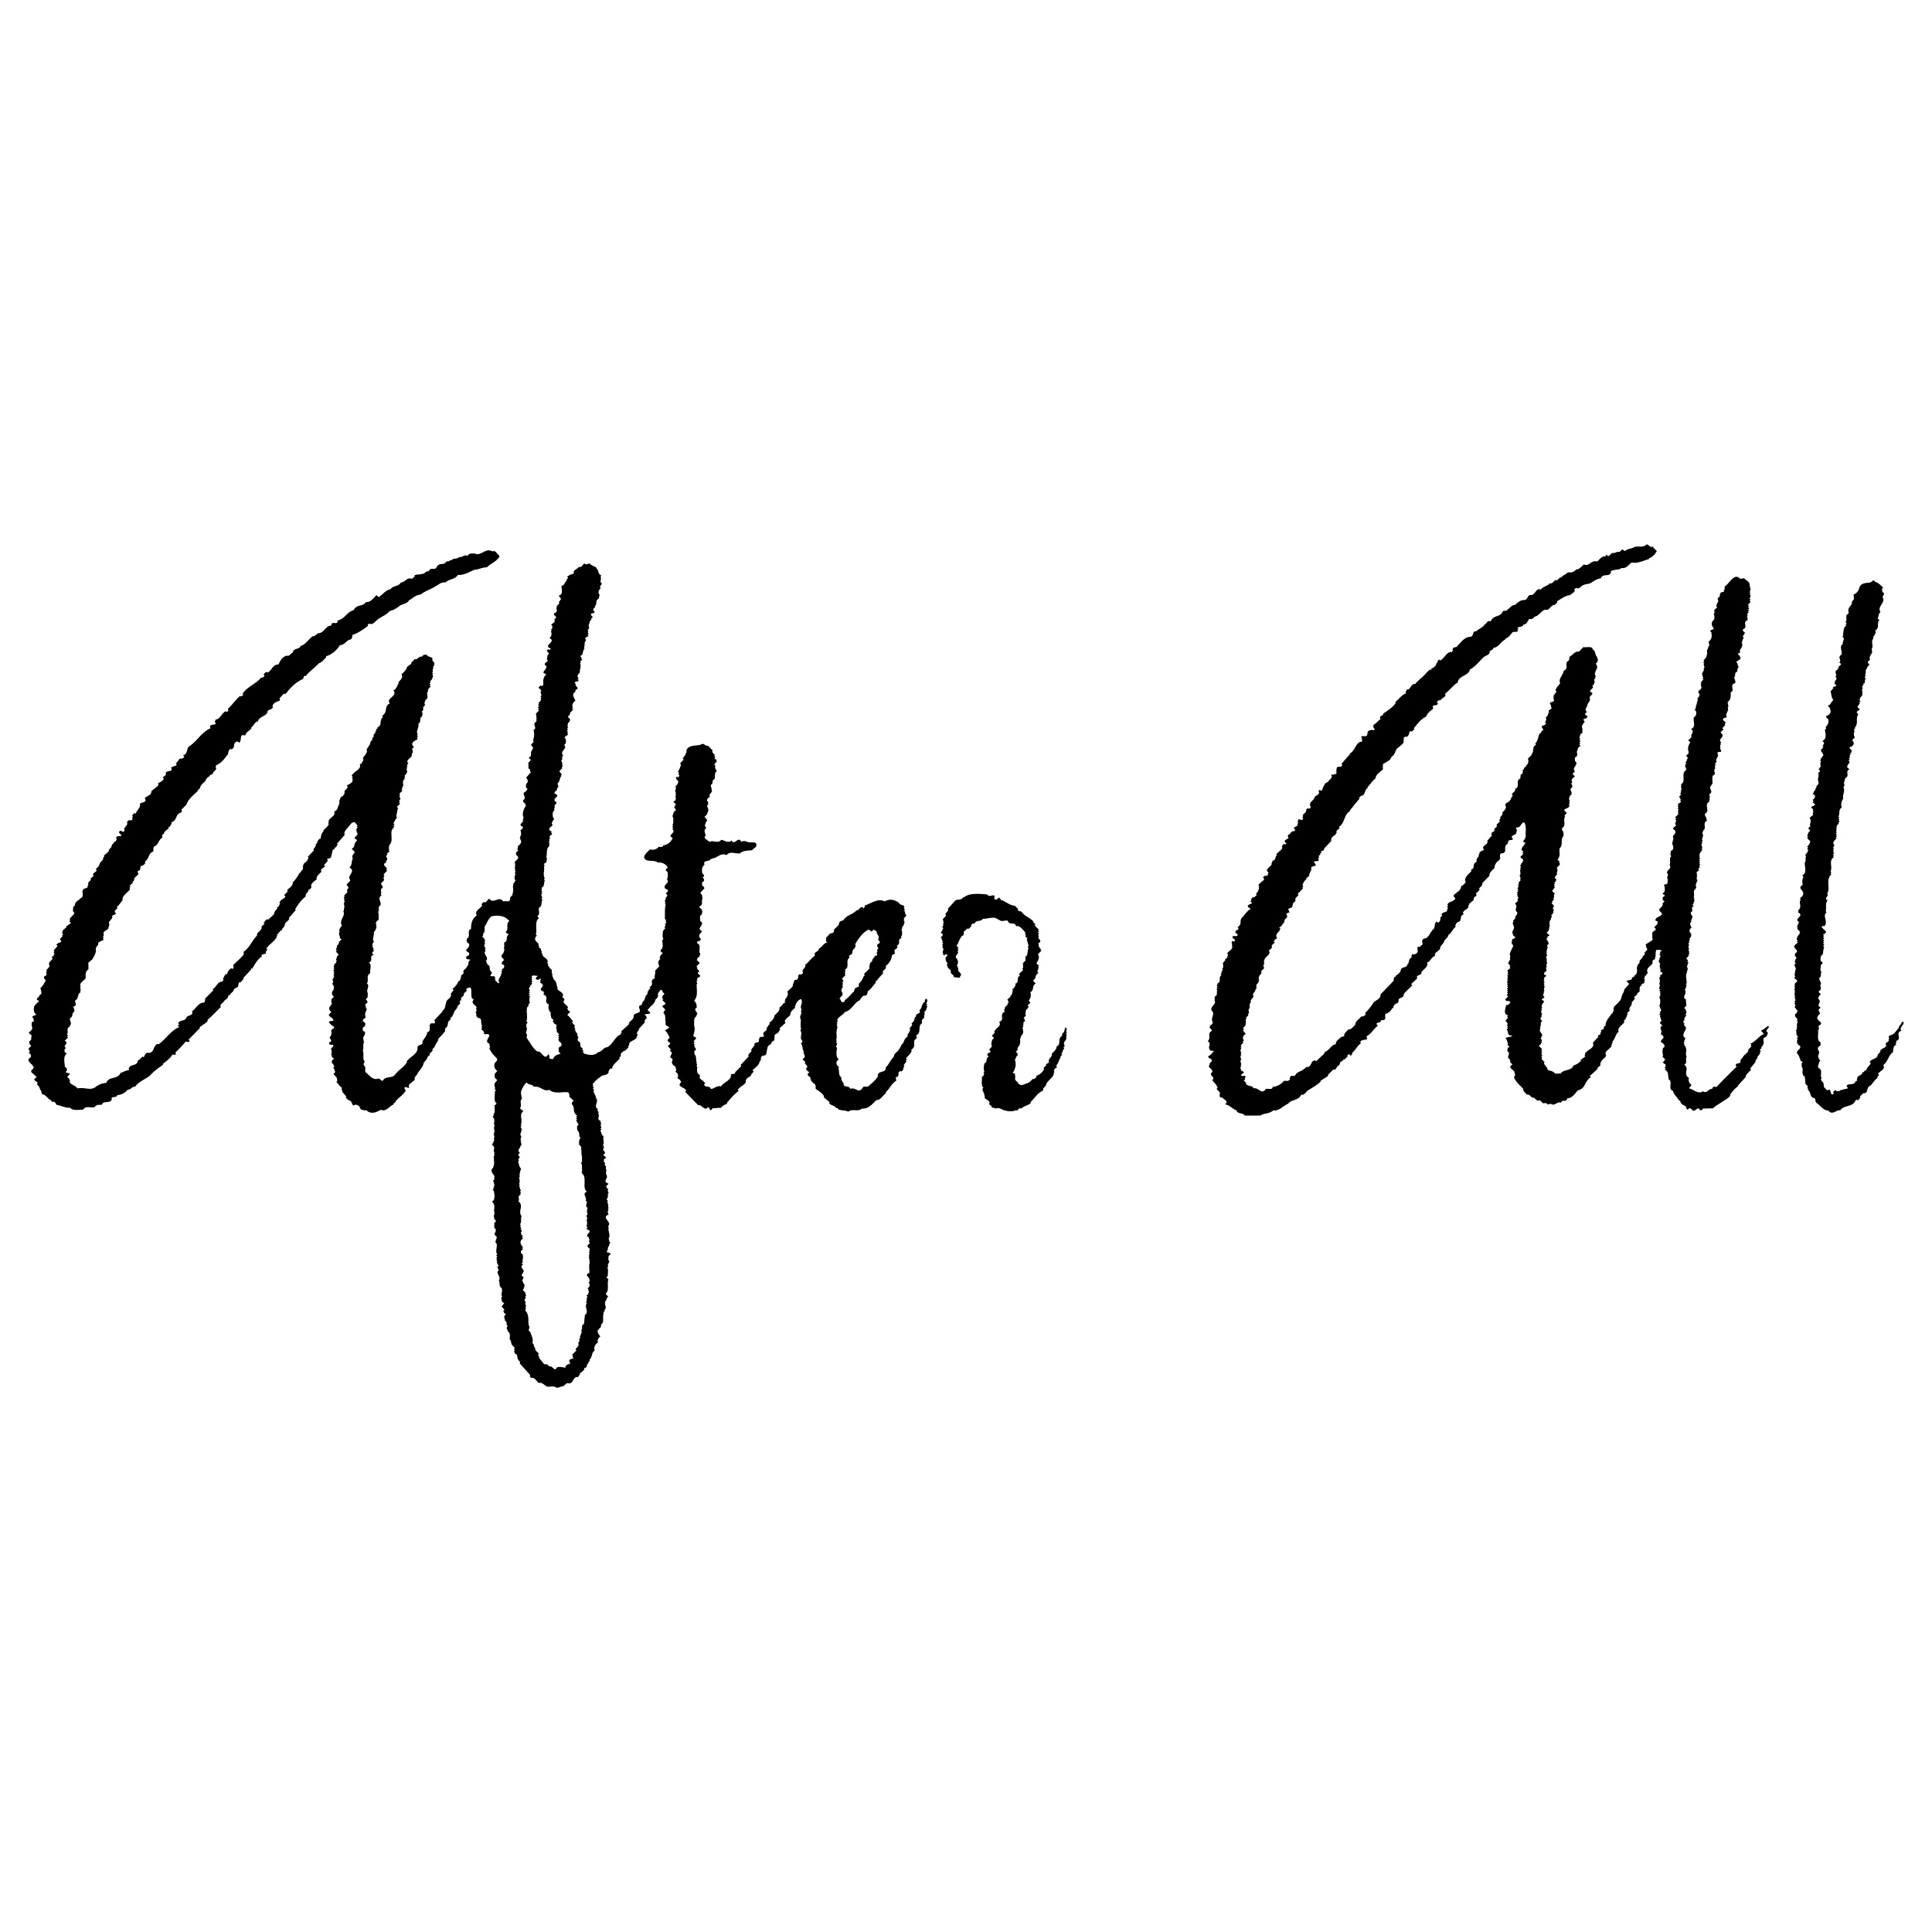 <svg xmlns="http://www.w3.org/2000/svg" width="2500" height="2500" viewBox="0 0 192.756 192.756"><g fill-rule="evenodd" clip-rule="evenodd"><path fill="#fff" d="M0 0h192.756v192.756H0V0z"/><path d="M189.707 102.834c-.691.234.145.783-.551 1.039.061.088.061.205-.059.26l.119.086c-.377.143-.32.525-.35.752-.484.346-.484.928-.982 1.301.289.404-.344.576-.52.865l.115.117-.201.229.057.064c-.201.08-.49.514-.689.744-.549.205-.145.811-.754.779l-.346.35c.178.115-.119.203-.084.26-.086.229-.207-.057-.32.088-.316.75-1.154.434-1.531 1.006-.377-.084-.807.551-1.184.033-.488 0-.811-.494-1.125-.723-.318-.145-.029-.549-.402-.549-.377-.172-.176-.553-.549-.807.023-.031.057-.031.057-.088l-.117-.119c.172-.057.025-.141 0-.23l-.201-.199.057-.061c-.117-.168.061-.721-.285-.721l.053-.057c-.197-.232.061-.635-.172-.838.059-.145-.084-.316.119-.461l-.264-.145.061-.057-.088-.088.027-.061-.084-.084c.057-.205-.346-.406-.201-.635.168-.172.404-.371.258-.549-.289-.119-.318-.404-.258-.609l.061-.057-.121-.086.121-.086c-.061-.203-.232-.377-.121-.549l-.084-.117c.229-.23 0-.637.205-.895l-.121-.086c.205-.113-.059-.258-.084-.402-.232 0 .057-.115-.119-.205l.264-.23-.061-.057.121-.088-.205-.197.057-.064c-.289-.023-.084-.229-.117-.342.033-.061-.059-.088-.084-.146l.084-.09-.084-.115.145-.141-.119-.088c.031-.029.059-.057.059-.115l-.084-.086.084-.115-.084-.088a1.2 1.2 0 0 0 0-.635l.084-.115c-.027-.059-.115-.059-.084-.143l.084-.086-.084-.117.289-.289c-.061-.201-.232-.176-.289-.354l.084-.107c-.143-.209.033-.461 0-.637.174-.145-.084-.373-.084-.55l.145-.144c-.176-.086-.061-.23-.061-.346.061-.116.205-.145.061-.289-.119-.116-.145-.26 0-.404.402-.229-.32-.433-.119-.75l.324-.289-.121-.084.121-.12c-.232-.113-.037-.261-.061-.373l.258-.317-.057-.032.084-.112c-.084-.148-.285-.229-.285-.405l.061-.032-.121-.113.121-.087-.061-.06.145-.141-.061-.06.117-.084c-.666-.349.633-.637-.141-.982l.084-.116-.084-.085c.369-.172.197-.577.197-.841-.029-.084.059-.113.088-.173l-.088-.089c.027-.056.111-.08.088-.14l-.061-.061c.119.032.229-.116.264-.196.285-.493-.668-.67 0-1.042-.061-.233-.088-.522.084-.782l-.145-.144c.516-.261.229-.895.262-1.3.17-.2 0-.461.145-.637l-.117-.113c.201-.171.262-.316.318-.521l-.117-.117.117-.084-.117-.116a.844.844 0 0 0 .32-.549 1.232 1.232 0 0 1-.32-.345l.117-.087-.117-.084c.117-.172.061-.349.32-.521l-.203-.233.23-.26-.084-.089a.959.959 0 0 0 .084-.544l-.084-.089c.025-.257.49-.257.285-.549l.117-.112-.117-.089c.205-.172-.141-.256-.141-.4l.398-.204c-.025-.113-.17-.201-.258-.286l.117-.087-.117-.121c.17-.141.373-.373.145-.55l-.145-.084.145-.144-.027-.056.172-.204-.031-.056c.096-.057.096-.145.148-.233l-.053-.056c.164-.06.254-.229.254-.406-.201-.289.115-.604-.057-.921.057-.061.172-.089.201-.2l-.145-.149.23-.344-.086-.117.086-.084-.086-.087c.025-.06.115-.084.086-.173l-.086-.089.086-.084-.027-.056.289-.404-.111-.089.055-.056-.205-.205.066-.057-.094-.088.232-.205-.055-.057.111-.088-.111-.084c.111-.089.221-.257.111-.346l-.111-.12c.512-.256.256-.777.256-1.122.059-.06.148-.117.084-.201l-.025-.06c.234-.232.373-.517.234-.838-.145 0-.145-.173-.209-.26.232-.057.518-.233.465-.49l.053-.027-.109-.121c.109-.141-.148-.257-.199-.401.283-.088.309-.373.541-.577-.232-.261-.172-.577-.285-.838l.285-.346-.053-.056c.084-.144.4-.031.312-.289-.26-.028-.057-.236-.111-.317 0-.063.229-.176.145-.381l-.09-.113.09-.083c0-.145-.201-.41.055-.549l.15-.149-.037-.056.088-.089-.051-.056c.107-.028.168-.116.252-.205.061-.172-.168-.084-.145-.229.26-.172-.258-.521.205-.75.115-.381-.289-.842.176-1.095l-.09-.087c.029-.064.113-.089.09-.149l-.033-.056c.141-.112.088-.201.033-.349l-.09-.112c.029-.032.113-.056.09-.145l-.033-.032c.088-.257 0-.69.346-.895-.023-.028-.08-.056-.057-.113l.088-.087c-.199-.117 0-.289-.031-.406l.031-.056-.088-.088.088-.088c-.176-.168.174-.317.205-.401-.205-.666.398-.666.316-1.183.32-.176.168-.404.168-.669.787-.317.318-.95 1.1-1.123.344-.084.609.028.834-.289l.205.089-.057.055c.4.061.582.346.865.578-.199.173-.084.289-.055.461.289.145.055.26 0 .494.344.573-.609.955-.205 1.472-.229.2-.172.405-.26.605-.113.088.236.204.115.289-.26.033.084.205-.145.261.084.2.029.433-.115.633-.145 0-.117.205-.086.26 0 .145-.203.345-.264.553l.061.024c-.346.377.059.694-.201 1.099.09.228.09.377-.145.605l.061.032-.121.113.061.027-.084.117.084.087c-.027.173-.4.257-.145.461l.084.084-.227.26c.031.117-.289.349-.113.49-.148.145 0 .376-.148.549l.115.089c-.115.144-.086.349-.115.493-.168-.089-.084.229-.229.26-.121.084.168.257-.061.344.121.173.033.406.061.578l-.262.317.059.029-.113.116.145.145-.145.084c.256.176-.488.465.055.666-.031.205-.314.172-.291.381l.146.168c-.312.465.061.862-.348 1.331l.057.057c-.197.056-.084.261-.107.376-.09.173-.037.401.051.545l-.262.26c.121.205.174.173.145.377-.023.145-.145.2-.23.321l-.057-.064-.141.145c.197.205.373.349.088.554l.053.056-.088.089.035.056-.088.089.088.107-.145.088.109.12c-.053.029-.141.057-.109.145l.109.084-.109.117.057.027-.205.205.061.057-.117.087.262.257c-.41.233-.031.521-.262.782-.289.173-.148.401-.289.549.029.173.141.286-.055.457.232.349-.121.787 0 1.131-.121.173-.293.551-.148.895-.377.2-.145.633-.34.895l.107.087-.107.112.107.089-.107.087c.283.117-.121.229.051.349-.346.173-.172.517-.289.745l.088.117c-.031.032-.115.061-.088.148l.088.084-.088.117.088.084c-.031.06-.115.087-.088.144l.033.06c-.145.112-.434.405-.232.578l.057.056-.117.116.061.029-.113.116.113.084-.113.117.113.088-.113.088c.053.056.145.084.113.173l-.113.084.113.087-.113.113.113.089c-.578.38-.113.954-.346 1.447l.084.084-.084.117.084.088c-.605.517-.057 1.439-.432 1.928.26.205-.379.47.055.638-.256.349-.107.698-.172 1.039l-.025.061.09.116c-.148.145-.205.317-.148.489.027.205.201.667-.088.895-.113 0-.201-.056-.252.032.051.173.283.346.424.49.027.229-.229.229-.285.344l.113.121-.113.079c.023.065.113.089.113.149l-.113.112.113.088-.113.12.113.084-.113.113c.023.032.113.056.113.144l-.113.089.113.116c-.09.231-.113.521-.113.722-.266-.028.023.144-.205.144 0 .144-.145.461.066.606.283.145-.127.26-.094.405.027.147-.117.488.094.633-.182.148.051.381-.211.545-.086.209.174.471.145.643l-.086.117c.086.139.086.404 0 .52-.059 0-.094.025-.113.057-.088.172.139.201.172.346l-.172.115c.113.086-.232.23 0 .346l-.031.027c.348.262-.318.578.203.811-.059.084-.377.256-.117.377l-.055.057c.283.143-.088.26-.088.404-.406.49.777.605.057.982-.033.201.115.289-.057.461.057.434-.178 1.01.287 1.215l-.086.111.086.086c-.115.176-.404.232-.287.549.316.293-.229.582.143.898l-.055.057c.055.031.139.059.113.148l-.113.084c.055.172-.205.404-.031.604.459.262.086.639.297 1.039l-.094.09.094.111-.066.033c.49.229.066.576.49.809.117.316.32-.088.465.197l-.057.035c.17.084 0 .346.289.318l.113-.121-.113-.088.256-.254c.057.254.379.086.49.109l-.051-.053.805-.199c-.061-.09-.061-.178-.148-.238.176-.316.787 0 .895-.461.062.031.121-.055.176-.088a.18.18 0 0 1 .057-.252l-.057-.064c.09-.145.582-.26.521-.518.201.084.145-.176.344-.176l.033.059c.027-.344.34-.488.461-.777l-.121-.115c.205-.35.811-.289.811-.727l.289-.316-.061-.025c.121-.371.818-.314.555-.754.027-.143.459-.199.283-.461l.121-.086c-.205-.086-.031-.203 0-.289.43 0 .662-.49.922-.75 0-.289.262-.262.262-.547l.199-.061c.113.348-.488.581-.203.897zM176.277 102.951c.232.061-.027.262.057.289-.025.111-.205.26-.4.346 0 .287.143.633-.234.896.174.113-.145.174-.111.285l.111.119c-.061.025-.145.057-.111.145l.051.029c-.111.111-.168.256-.287.344.031.23-.256.35-.201.551l-.545.664.111.084c-.199.262-.574.494-.549.756l-.811.889.064.033c-.381.229-.58.521-.785.811-.023.283-.285.344-.514.576l-.033-.033c-.371.322-.834.494-1.182.84l-1.043.027c.057.145-.107.117-.172.172h-.084c0-.084-.117-.139-.145-.199-.232.027-.467.434-.637.145-.113-.117-.258-.201-.342-.117-.037.033-.088.057-.061.117-.088 0-.145-.117-.205-.145l.061-.057-.115-.088.055-.057c-.26-.088-.488-.232-.549-.404-.057-.061.033-.201-.145-.145-.08-.232-.572-.666-.605-.986-.576-.172.057-.975-.492-1.184l.055-.057c-.107-.26.064-.66-.404-.895l.121-.084-.121-.115c.145-.115.121-.205.064-.35-.148.061-.117-.139-.264-.139l.264-.293-.293-.318.084-.088c-.084-.232-.084-.602 0-.777.266-.088.092-.373-.055-.461-.053-.057-.143-.057-.17-.145 0-.262.369-.289.225-.551-.084-.143-.225-.115-.225-.287.225-.232-.287-.578.141-.75-.084-.148-.141-.148-.26-.289l.205-.264c-.205-.082 0-.229-.205-.342.061-.031.061-.088.061-.145l-.117-.088c.057-.061.145-.084.117-.141l-.061-.062c.176-.197.176-.318 0-.49l.061-.061-.117-.084c.145-.232.145-.693 0-.895.203-.145.057-.377.117-.549l-.117-.113.117-.092c-.229-.113-.025-.258-.061-.4l.061-.027-.117-.117a.783.783 0 0 0 0-.643c.057-.055.145-.08.117-.139l-.061-.057c.088-.033.176-.121.26-.201.064-.172-.141-.119-.199-.203.086-.289-.174-.518 0-.783l-.117-.115.057-.025c-.258-.116.088-.292-.057-.405.145-.06.117-.173.117-.289l-.117-.116c.057-.028.145-.057.117-.145l-.061-.057.205-.172c-.145-.089-.373-.061-.551-.061a1.591 1.591 0 0 0-.057.634l-.088.117c.145.087-.057.145-.057.232-.256 0-.111.26-.199.401-.205.266-.695.494-.438.898l-.344.43.055.055-.115.098c.207.08 0 .316.061.396-.113.176-.201.031-.289.205l.027.061c-.316.139-.172.428-.232.633l-.258.205.057.023c-.088.176-.434.262-.252.465l-.354.434a.134.134 0 0 1 .057.115l-.088.088.031.057-.176.201.031.027-.088.121.088.08c-.031.172-.377.293-.236.465-.141.201-.107.461-.396.635l.088.086c-.145.346-.754.551-.582 1.012-.316.201-.291.635-.633.982 0 .027.057.057.031.088l-.092.111.061.059-.115.088.055.059c-.172.377-.834.549-.541.979l-.096.088.035.061c-.232.141-.521.434-.549.75l.057.057-.346.287.057.061c-.232.201-.525.518-.811.719l.121.121c-.699.459-.494 1.15-1.303 1.326-.262.285-.605.838-1.043.779-.141.52-.49.027-.635.459-.432-.172-.605.406-1.039.09-.086.088-.23 0-.287.115-.145-.32-.35-.061-.551-.205-.059-.139-.168-.199-.287-.256-.318.201-.434-.377-.699-.232-.168-.172-.367-.4-.545-.316l-.344-.381.027-.053-.088-.088.061-.057c-.379-.373-.807-.754-.951-1.182.088-.061.088-.178.145-.262l-.088-.088c.172-.346-.838-.551-.205-.895l-.256-.289c.023-.027.051-.055.051-.115l-.084-.088.033-.057c-.438-.121.168-.635-.232-.754-.033-.229-.033-.316.199-.484-.088-.09-.199-.148-.199-.236l.055-.059c-.111-.172-.055-.371-.26-.547.232-.174.549-.059.693-.289-.545.115-.377-.373-.545-.547-.033-.088.057-.115.111-.146l-.111-.113.111-.088c-.055-.057-.145-.084-.111-.145.168-.084.023-.145 0-.258l-.148-.146.26-.346-.111-.088.111-.113c-.578-.148-.172-.811-.199-1.039.111.057.316-.061.377-.203l.051-.033c-.084-.316-.428 0-.488-.316.031-.117.232-.201.26-.344-.055-.029-.145-.057-.111-.145l.111-.084-.111-.117.111-.088-.111-.113.111-.092-.111-.084c.023-.057.111-.084.111-.174l-.111-.084.111-.086-.111-.117.111-.088c-.055-.061-.145-.084-.111-.141l.111-.117-.111-.088.111-.111-.111-.098c.256-.08-.117-.252.145-.34l-.088-.117.087-.085c-.121-.055-.121-.168 0-.256l.195-.172-.084-.117.084-.088-.229-.26c.117-.202.117-.23.229-.434-.139-.117.117-.23-.084-.317.033.028.057 0 .084-.028l-.084-.116c.117-.145.057-.317.232-.49-.031-.119.168-.231.117-.437-.232-.144-.088-.43-.061-.601.111.027.148-.06.256-.088.061-.177-.107-.2-.195-.261 0-.028.051-.06.027-.088-.32-.316.312-.605-.027-.954 0-.025.051-.057.027-.084l-.088-.117c.061-.056.148-.116.088-.2l-.027-.032c.088-.113.256-.202.232-.346l-.037-.056c.145-.116.322-.349.182-.49-.289-.208.172-.549-.182-.81.09-.12.297-.201.297-.373l-.062-.065c.031-.056.119-.08.119-.14l-.119-.116c.031 0 .062-.033.062-.089l-.115-.088.115-.116-.115-.083c.053-.056.141-.116.115-.2l-.062-.057.119-.088-.119-.117c.119-.056.088-.172.119-.289l-.057-.056c.025-.028.109-.06.09-.144l-.033-.057.229-.292-.088-.084.088-.116-.088-.089.037-.056-.09-.088c.197-.141.053-.349.09-.489l-.037-.057.088-.12-.088-.088c.266-.081-.141-.253.145-.341l-.057-.057.201-.208-.057-.028c.117-.056.117-.168.057-.256-.113-.033-.168-.117-.252-.204l.312-.341-.117-.089.117-.116c-.084-.088-.205-.149-.205-.233l.088-.116-.033-.028.35-.46c-.088-.117-.283-.117-.199-.233l.199-.26-.055-.057.088-.087c-.057-.49.111-.979-.145-1.44-.35 0-.35.602-.75.485-.145.084-.037.176 0 .26.084.089-.121.233-.037.293-.055.289-.744.229-.34.605-.088.229-.404 0-.494.289l.033.056-.088.089.055.056c-.602.173.057.955-.66.955-.232.111-.117.284-.146.428l.059.061-.113.088.055.056c-.23.12-.436.349-.492.549-.111.145.027.406-.289.433l.029.061c-.117.108-.373.346-.285.546l-.754.782.061.055-.088.089.027.056c-.08.144-.408.261-.229.433l-.404.401.111.116-.111.088.055.056c-.199-.027-.283.233-.26.354l-.488.428.059.061-.119.081c.119.152-.084.265-.145.349-.201.087-.373.231-.373.404l.088.089c-.549.232-.061.693-.639.809l-.139.145.02.057c-.053.059-.141.116-.08.2l.061.032c-.32.173-.494.75-.758.806 0 .205-.229.406-.406.578 0 .293-.461.521-.43.838-.203.292-.609.376-.492.693-.404.144-.457.578-.807.665.174.406-.344.662-.576.979l.027.061c-.053.289-.602.168-.434.549l-.605.578.109.117c-.305.314-.568.545-.834.838l.037.023-.09.117.053.059c-.141.172-.35.201-.518.346l-.029.289h-.059v.145c-.113-.145-.197.115-.342.086.084.117-.236.174-.061.318-.26.061-.26.434-.576.49l.027.062c-.693 0 .117.775-.693.689-.031.406-.754.113-.348.578-.463.316-.635.807-1.123 1.037l.059.262c-.145.172-.582 0-.693.346l.084.088c-.404.26-.521.689-.922.982l.084.111c-.115-.023-.172.266-.285.088 0-.031-.031-.055-.059-.088-.09 0-.145.088-.205.145l.061.061-.35.346-.055-.057c-.061.205-.262.172-.406.404l.057.029-.09.115.033.057c-.348 0-.289.576-.637.432l-.547.551.053.057c-.195.172-.488.316-.773.521l.027.055c-.289.293-.809.609-1.188.842-.314.145-.4.574-.781.49-.229.605-.951.432-1.291.895-.441.172-.959.781-1.479.66-.402.379-.928.262-1.299.525h-1.537c-.229-.324-.746-.121-.834-.525-.406-.115-.609-.488-1.154-.605.461-.283-.205-.518-.293-.693-.053 0-.084.031-.084.061-.285-.172-.084-.377-.145-.553l-.318-.342c.029-.055.117-.088.117-.145l-.117-.115.059-.033c-.17-.229-.346-.377-.49-.605.432-.26-.461-.461 0-.777.057-.316-.262-.346-.354-.605.037-.061.125-.088.092-.145l-.027-.061.289-.344-.119-.088.062-.057c-.145-.061-.35-.084-.35-.289.262-.088.35-.316.551-.465-.088-.197-.373.031-.406-.229-.199-.256.236-.582-.199-.811.404-.287-.117-.805.461-1.039l-.289-.344.088-.088-.061-.057c.143-.088.295-.148.318-.346-.285-.492.289-.754-.113-1.182-.205-.41.582-.639.258-1.043l.092-.088-.092-.115.092-.086-.061-.059c.113-.029.172-.113.258-.201-.145-.084.119-.232-.086-.289.262-.088-.143-.26.145-.346l-.117-.117.117-.084-.117-.086.117-.117-.059-.061c.488-.168.059-.602.436-.834l-.092-.088.092-.117-.031-.027.084-.115-.053-.033c.053-.08.141-.111.113-.201l-.061-.055c.205-.142.061-.35.119-.494l-.059-.055.287-.346-.055-.056c.289-.117.232-.293.316-.493l-.111-.084c.195-.289.66-.438.488-.81.088-.121-.174-.349.111-.437.033.032.033.063.088.063.318-.233-.145-.233-.145-.47.09-.252.672.149.463-.341-.174.057-.141-.144-.174-.203.084-.145.318-.117.318-.346l-.113-.088c.605-.288.027-.778.662-1.095l-.057-.032.549-.609.029.063.111-.204c-.08-.057-.229-.057-.256-.201.061-.317.693-.172.256-.493.027-.056.121-.084.088-.14l-.023-.065.229-.256c.023.088.117.088.145 0l.201-.177-.08-.116c.229-.228.344-.489.287-.834l-.059-.056.465-.433.023.056c.033-.116.205-.232 0-.316.033-.374.578-.057.465-.433l.084-.117c-.488-.26.229-.577.318-.834l-.053-.032.084-.116-.031-.06.088-.084-.057-.056c.369.056.26-.374.488-.55l-.084-.087.607-.55-.061-.056.088-.084-.088-.089.232-.26c.055.088.145.031.199.056l.061-.056c-.115-.116-.26-.2-.148-.345.113-.057.232-.205.35-.145-.053-.144-.088-.289-.053-.405.254 0 .285-.437.635-.35.111-.111.023-.255-.09-.341l.404-.231-.054-.063c.141-.056.059-.229.084-.34l-.025-.061.082-.088-.057-.056h.262v.056c.055.032.232-.024.26-.145-.084-.084-.061-.2.027-.257l-.088-.087.348-.317-.055-.029.113-.116c-.17-.116.061-.061.027-.2.148 0 .438.056.348-.145l.061-.06c-.205-.088-.031-.257-.061-.373l.346-.354-.027-.053.146-.087-.055-.057c.111-.176.576-.265.43-.549v-.141c.115-.088.408.197.348-.119.088-.113.232-.695.602-.695-.053-.229.525-.349.297-.689.111-.177.252.084.342-.148l.055.06c.186 0 .064-.173.148-.26l-.084-.084c.141-.061-.031-.349.229-.406.201 0 .322.057.406-.205l-.084-.084.861-.982-.025-.056c.516-.205.691-1.364 1.24-1.128-.031-.031-.09-.06-.057-.12l.084-.084c-.027-.055-.117-.087-.084-.144l.057-.056-.117-.116c.201-.232.574.116.635-.289l-.025-.06.084-.084-.059-.057c.115-.176.404-.232.553-.205.08.057.145-.027.199-.087-.176-.084-.176-.286-.143-.433.26-.112.404-.373.689-.55-.031-.14-.113-.2.057-.316l-.057-.024c.145.024.209-.088.293-.149l-.029-.06c.434-.317.922-.578 1.271-1.095l-.061-.06c.43-.373.49-.546.951-.834.061.029.088-.056.145-.087-.195-.145.176-.229 0-.346.518.084.377-.577.898-.553.316-.4.949-.83 1.121-1.122l.35-.317c.316.14-.031-.176.316-.144.084-.145.379-.26.289-.433.229-.088.09-.373.346-.405.027.088.148.088.203 0 .35-.261.607-.871 1.045-.75 0-.084.17-.2.051-.289.064-.149.172-.229.373-.205.492-.493.814-1.039 1.447-1.039.35-.111.115-.577.549-.549.232-.233.518-.317.783-.577l-.033-.056c.318-.057.297-.522.699-.349.232-.689 1.006-.373 1.209-1.039l.463-.056c0-.033-.033-.057-.057-.088.289-.056.373-.461.801-.461.297-.261.549-.521.988-.493.377-.116.199-.573.689-.489.381-.144.465-.75.898-.549.143-.229.516-.346.777-.49l-.057-.056c.145.084.145-.088.174-.088.371.117.404-.434.721-.289l.346-.316.059.056c.117-.229.521-.344.693-.545.379.057.574-.032.84-.292.26.031.549-.317.748-.494.521.26.719-.485 1.332-.285.254-.26.484-.549.803-.521.061-.06.061-.144.148-.172.172.373.377-.116.58-.173.201.084.43-.171.658-.087.117-.057.232-.201.35-.289 0 .116.141.116.229.205.205-.233.549-.233.838-.349.26-.261.986.087 1.299-.317.205-.084.32.373.633.205.09.168.266.284.406.462-.201.316-.43.604-.807.717l.057.061c-.572.148-1.184.488-1.732.344-.342.201-.518.638-1.039.55-.289.265-.723.087-1.094.349l.057.056c-.178.578-.779.056-1.039.638-.41.056-.607.229-.928.405l.029.024c-.574.233-.75.061-1.184.493-.199.173-.377-.084-.549.173.172.26-.316.433-.43.577-.488.028-.957.434-1.303.609.117.145-.201.286-.229.373-.377-.056-.553.638-.898.461-.488.088-.633.638-1.096.693-.146.205-.291.289-.553.233-.168.257-.285.633-.633.549l.061.057c-.174.26-.379.116-.609.289l.119.111-.119.089c.031.028.062.061.062.116-.152.172-.404 0-.553.144-.256.289-.377.517-.746.638l.053.057c-.461.2-.662.778-1.184.833-.051.177-.232.237-.4.354.084.344-.438.433-.582.573-.461.433-.865.983-1.383 1.243-.115.633-1.154.61-1.215 1.299-.457.261-.697.666-1.268 1.126.197.317-.293.345-.465.662-.113-.084-.293.061-.344.173l.111.116c-.111.316-.43.06-.549.349l.088.088-.088.113.059.032c-.227.083-.549.401-.666.666l.061.024c-.602.26-.93.754-1.326 1.215l.08.084-.285.26c-.031-.084-.111-.056-.145-.056-.172.171-.057.46-.404.577-.033 0-.057-.057-.084-.033-.289.117-.088.349-.201.494l.053.06c-.229.346-.547.457-.803.779l.053.056-.113.089c.025.205-.26.46-.428.601l.053.032-.145.12.031.056c-.289.173-.377.262-.723.433 0 .173-.055.346 0 .546-.316.26-.752.549-.752.898-.322.257-.486.55-.811.89l.059.033c-.404.232-.229.81-.693.81-.059.088-.172.144-.203.229l.061.06c-.379.406-.635.779-.98 1.184l.025.056c-.658.377-.457 1.155-1.127 1.593l.088.087c-.111.197-.404.229-.289.458l-.084.088.025.061c-.234.201-.551.316-.486.689l-.727.777.029.061c-.053.233-.434.084-.289.349l-.145.089.061.052-.205.2.088.089c-.059.055-.145.116-.088.204l.029.056c-.053.317-.402-.032-.494.288.152.029.152.173.209.261-.145.145-.609.088-.441.373-.053.177-.168.405-.258.61l.057.056-.346.292.059.057a.956.956 0 0 0-.406.633l.088.084c-.027.06-.111.089-.088.177l.061.027-.547.545.082.116c-.082.177-.43.322-.285.522-.033.173-.377.292-.262.465l-.086.081.051.063-.109.089.059.056c-.17-.032-.254.057-.398.116l.145.346c-.18.028-.209.06-.354.173l.121.116-.061.056.084.088c-.119.173-.404.317-.289.489-.176.205-.287.461-.545.606.023.032.057.06.113.032 0 .433-.605.517-.318 1.011l-.287.196.059.032-.119.12.119.084c-.119.145-.381.233-.291.462l.031.031-.35.345c.029.057.117.089.117.145l-.117.117.061.056c-.348.316-.633.545-.49.978-.178.089-.059.233-.059.353l.059.058-.352.34.089.081-.088.088.064.061c-.205.113-.32.316-.262.605l.057.027-.115.117.059.061-.287.346.08.086-.08.084.08.117c-.113.057-.145.201-.201.289l.057.057c-.178.027-.201.229-.266.346l.125.088-.125.115.064.027c-.145.117-.35.318-.229.518-.293.061 0 .521-.26.699.027.195.115.316-.061.488l.061.027c-.061.174-.289.229-.209.406l-.08.115c.08.145 0 .346 0 .518l-.26.318.111.086-.111.117.283.346c-.229.088-.373.434-.229.576l.057.057c-.057.061-.145.061-.111.148l.055.057-.289.348.09.09-.09.111.09.088c-.209.117-.029.26-.064.404l.064.029-.09.111.09.088c-.209.117-.029.285-.064.406l.064.057c-.209.115-.029.26-.064.377l.064.055-.09.117.09.088c-.209.113-.029.26-.064.404.064.084.232.117.32.229l-.32.262c.119.205.404-.031.492.205-.023.023-.113.055-.088.139.119.057-.316.32.064.289l-.064.064.145.08-.057.061c.145.344.754.176.754.494.521-.15.814.717 1.244.055.229-.055.576.113.693-.145l-.057-.061c.43 0 .867-.23 1.184-.604.225 0 .461.086.605-.178-.053-.027-.053-.141 0-.172.088-.316.492.031.549-.285.203-.293.723-.35.838-.578.113.029.145-.115.258-.172l-.059-.031c.584.26.463-.895 1.041-.545.324-.377.58-.494.836-.84l-.055-.061c.494-.115.697-.779 1.158-.779-.064-.346.316-.49.551-.752.139.029.344-.088.283-.199.031-.205.26-.346.434-.551.289.061.465-.316.67-.432-.035-.377.369-.518.572-.838.201.031.346-.084.465-.201l-.059-.141c.229-.236.553-.582.781-.957.113-.289.834-.434.746-.895l1.33-1.385c0-.199-.027-.377.258-.436l-.053-.057c.197-.121.49-.35.49-.549.084-.405.605-.174.656-.578.236-.115.064-.549.438-.693-.031-.057-.031-.257.088-.317.229.028.461-.057.514-.289 0-.116-.08-.401.037-.49.172.169.256-.116.404-.148.084-.144 0-.257 0-.404 0-.057.113-.257.289-.257.199 0 .289-.229.457-.349l-.057-.028.148-.113-.061-.032.201-.2-.029-.061c.465-.229.174-.633.49-.895.084.088.232.145.289 0 .203-.229-.057-.405.293-.577l-.09-.113c.09-.321.547-.148.582-.497l-.035-.056c.264-.084-.141-.262.145-.349l-.109-.081c.141-.376.602-.261.807-.633-.148-.121-.205-.265-.148-.354l.637-.517-.061-.027c.121-.061.121-.173.145-.262l-.023-.06c.258-.084.289-.229.49-.373-.262-.46.289-.834.572-1.15l-.084-.089c.549-.265.061-.581.605-.842-.027-.056 0-.145-.057-.145l.084-.112-.027-.06.176-.169-.027-.063.084-.113-.057-.027.117-.113-.061-.032c.145-.233.316-.233.494-.349-.381-.433.516-.49.316-.895l.488-.549-.115-.112.115-.089-.051-.056c.111-.116.285-.061.285-.293l-.029-.055c.084-.173.377-.205.229-.438l.348-.34-.086-.117c.086-.056.086-.144.145-.232l-.059-.057a.64.64 0 0 0 .262-.405l-.057-.032c.168-.201.574-.49.289-.806l.113-.084-.061-.061a.96.96 0 0 0 .549-.438v-.14c.256.028-.027-.144.205-.201l-.117-.121c.057-.196.457-.316.312-.544.615-.262-.051-.811.582-1.067l-.088-.116c.037-.028.121-.06.088-.145l-.051-.056.252-.177-.057-.055.117-.116-.117-.084.205-.205-.061-.057.26-.172-.055-.06c.232-.145.289-.373.252-.635l-.057-.056.406-.404-.053-.065.145-.08-.037-.065c.178-.14-.02-.317.15-.428-.113-.061 0-.141.027-.205l.203-.201-.088-.087c.293-.317.262-.606.406-.894l-.061-.056c.289-.028.205-.317.488-.406-.141-.172-.199-.26-.141-.433.178.028.285-.087.406-.2l-.121-.089c.088-.172.182-.373.061-.549.172-.029.205-.229.289-.349l-.057-.056c.057-.052.145-.052.113-.141l-.057-.061c.057-.199.262-.087.293-.288-.061-.205 0-.316-.176-.434l.086-.116-.062-.06c.121.032.381 0 .408-.173.027-.084-.061-.111-.08-.171l.08-.084-.08-.089.08-.116-.061-.057.148-.084-.027-.06.145-.087-.064-.057.121-.088-.121-.117c.096-.284.236-.373.469-.688-.203-.462.285-.778.35-1.248.633-.284-.064-.773.572-1.066l-.061-.14c.061 0 .09-.033.121-.06l-.121-.117c.322-.056.582-.633 1.016-.521l.434-.461c.316.056.721-.113.949.144l-.055.061c.404.205.205.521.492.777-.064.088.201.317 0 .406l.057.056-.121.088.064.061c-.064 0-.119 0-.148.056l.084.084-.023.061c.316.289-.35.69-.061 1.094.029.061-.055.089-.088.145l.088.089c-.373.116.084.373-.199.493l.061.051-.205.209c.316.289-.611.405 0 .69.023.289-.205.172-.262.493.121.316-.115.405-.229.689.023.261-.404.469 0 .754-.145 0-.266.14-.205.229 0 .088.35.121.15.321-.09.14-.41 0-.295.284l.084.088c-.139.229-.26.349-.283.549.111.173.023.406.061.606-.266.028-.234.344-.326.493l.121.084-.121.116c.061.029.145.061.121.145l-.121.083.121.117-.121.087.121.117c-.088.148-.344.26-.26.433-.229.171.084.517-.145.638l.061.055c-.35 0-.145.289-.205.433.488.317-.377.606 0 1.039-.061.087-.145.087-.205.171 0 .177.084.177.205.289-.121.172-.406.261-.289.55l.027.027c-.027.089-.115.117-.084.202.084.12.141.26 0 .404-.061.056-.145.12-.084.208.053.052.141.285.084.425l-.205.208.061.056c-.172.084-.061.233-.061.346l.061.06-.121.087.121.084c-.121.088-.121.172-.061.257 0 .404-.922.293-.289.693.086.144-.314.261-.139.406-.209.404.055.661-.145 1.042-.209.087-.209.341-.064.428.064.149.088.466 0 .551-.26.349.033.809-.34 1.182-.064.434.139.727-.209 1.1l.209.2c-.178.117.221.236-.064.349l.064.032c-.121.057-.178.141-.266.197l.057.057-.084.088c.203.12 0 .293.027.405l-.027.061.084.088c-.174.057-.205.228-.285.345l.201.2-.121.116.064.028c-.064.089-.178.061-.145.148l.027.057-.088.116.088.084-.088.084.088.117c-.115.116-.148.232-.289.349l.289.284c-.205.153.029.293-.168.47l.08.08-.201.262.057.031-.111.113c.088.087.229.176.256.292l-.08.089.02.056-.084.116c.232.081.027.257.084.374l-.227.316.086.088c-.027.056-.115.084-.086.145.031.144-.289.373-.121.489l-.084.117.084.084c-.107.26-.023.609-.342.753l.318.289c-.174.084-.174.084-.262.205l.061.056c-.061.028-.145.057-.117.141l.117.088-.061.057.145.087-.057.06.113.113c-.201.121-.225.265-.113.436-.145.025-.027.173-.145.289.084.201-.111.317.117.461-.289.084-.033.317-.117.433l.057.057-.084.088c.201.116 0 .288.027.401l-.027.061.084.088c-.205.117-.023.289-.057.4-.111.145-.404.232-.148.438h.121c.027.197-.377.252-.172.461l-.094.088c.037.057.121.084.094.145l-.085.121.094.088-.094.117c.205.086 0 .26.061.373l-.061.055.094.092c-.094.084-.117.17-.033.258-.201.027-.023.115-.111.26l.145.145-.293.229.26.201c-.145.205-.369.408-.201.637l-.115.121.115.08c-.227.117-.027.293-.059.404l.059.061-.115.088.115.113c-.168 0-.203.232-.115.348.256.086-.053.172-.027.289.027.229-.084.404-.061.633-.168.174.232.434.203.639l-.115.111.057.061c-.025.027-.109.057-.084.145l.143.141-.115.088.115.117-.143.088.027.055-.232.229c.121.066.232.211.348.322l-.115.084.115.119-.115.084.115.09-.115.111c.057.057.145.057.115.145l-.115.088c.232.09-.053.201.115.318l.234.232c-.205.232.283.461.256.664.178.318.377.113.613.346l.02-.061c.121.35.467.145.695.205.324-.461 1.07-.229 1.303-.811.256-.084.461-.172.754-.488l-.061-.057.488-.35-.088-.088.088-.088-.061-.057c.211-.488 1.045-.545.811-1.15l.549-.582-.055-.057c.055-.199.26-.086.289-.287l-.057-.061c.057-.057.141-.057.107-.141l-.051-.061c.115-.145.404-.115.289-.344.084-.117.316-.205.168-.346.148 0-.025-.088.096-.145 0-.207.396-.604.541-.898l.061.057c.031-.168.115-.256.172-.404l-.088-.08c.031-.064.115-.088.088-.148l-.027-.061c.289-.285.777-.662.777-1.037.088-.174.088-.318.258-.49l-.053-.057.088-.088-.035-.061.492-.545c-.053-.148-.148-.148-.256-.289.172-.176.6-.057.545-.354l.26-.139-.053-.057c.318-.121.318-.438.285-.754l-.031-.023.088-.117c-.088-.204.316-.377.201-.578l.344-.405-.051-.06c.141-.028.201-.172.256-.285l-.055-.06c.086-.145.287-.229.287-.405l-.088-.085.061-.056c-.289 0 .084-.176-.174-.236.258-.257.49-.285.746-.549-.084-.197-.023-.43-.051-.634 0-.232.633-.316.199-.549.117-.26.379-.286.342-.606-.053-.087-.197-.027-.225-.145 0-.433 1.1-.373.43-.893-.229-.317.465-.433.26-.75l.229-.233c-.229-.084-.199-.26-.199-.405.055-.056.146-.056.199-.145.037-.172-.199-.088-.199-.26.344-.173.176-.401.199-.695l-.084-.084.148-.145c.023.029.057.061.08.061.064-.087.152-.116.176-.205l-.055-.056.084-.089-.084-.116.084-.084c-.205-.116 0-.293-.029-.404l.029-.057c-.402-.377.465-.554.145-.927.145-.32-.09-.665.176-.898-.176-.173-.031-.341-.057-.545.318 0 .262-.434.201-.549-.176-.229.172-.578 0-.894.141-.177.432-.405.141-.638l-.113-.084c-.027-.113.232-.257.32-.409-.264-.084.021-.252-.059-.34.027-.033.059-.061.059-.117l-.119-.087.119-.089-.119-.112.348-.349-.088-.087.088-.112-.088-.089c.029-.056.117-.084.088-.145l-.088-.111.088-.089-.088-.116.088-.088-.088-.084c.064-.2.494-.2.232-.465l.117-.088c-.145-.024-.145-.168-.205-.253l.205-.208-.117-.084c.201-.144 0-.32.176-.46-.119-.089-.035-.373-.059-.493.518-.254-.061-1.123.488-1.384 0-.117.029-.233-.084-.289l.029-.057c-.029-.028-.061-.061-.086-.028l.086-.117-.029-.06c.029-.056.113-.084.084-.172l-.055-.06.139-.202-.023-.055.145-.205-.145-.084.023-.055-.084-.089.266-.2-.061-.065.084-.084-.084-.112c-.027-.292 0-.549.229-.843l-.229-.229c.168-.087.205-.171.344-.316-.176-.232.373-.521-.055-.782.549-.257.172-.774.283-1.183.266-.116.266-.457.205-.633l-.145-.121.117-.084c0-.173.057-.406.145-.55l-.057-.056.088-.084-.031-.06c.084-.056.084-.173.031-.26 0-.084.285-.257.197-.49-.145-.116-.117-.2-.027-.349.236-.111.291-.284.172-.493l-.025-.056.09-.088-.09-.084c.09-.111.145-.255.285-.344l-.088-.116.088-.089c-.031-.056-.115-.084-.088-.145l.033-.052c-.141-.121-.086-.177-.033-.292.033-.144.232-.257.088-.406.201-.111.033-.229.057-.344l-.057-.061.09-.084c-.033-.056-.121-.088-.09-.145l.09-.116-.09-.089c.289-.2.404-.517.35-.89 0-.176.168-.321.145-.498.199-.111 0-.284.055-.404l-.055-.053c.26-.145.428-.581.283-.842.121-.111-.17-.168-.084-.284.113-.061.262-.061.35-.205-.199-.2-.236-.433-.199-.606.055-.087.143-.229.256-.289l-.057-.056.088-.088-.088-.088.088-.112c-.209-.116 0-.265-.031-.405l.031-.028-.088-.116.346-.349c-.238-.057.027-.257-.061-.341.377-.293-.178-.438.316-.698l-.057-.028.092-.116c-.059-.028-.059-.112 0-.144.053-.26.49-.056.346-.349l.111-.084-.055-.056.088-.117-.088-.084c.488-.261.895-1.299 1.475-.898.143.2.311.032.514.06.232.257.613.344.518.75l.121.088-.121.084c.236.117.031.289.064.406l-.064.056.121.089-.121.116c.236.112.031.257.064.377l-.064.051.121.117-.121.087c.266.172-.109.293-.141.433l.117.112-.117.089c.031.061.117.087.117.147l-.117.113.117.088-.145.116c.232.089-.086.168-.061.289.176.116-.17.256.088.344l-.088.088.088.116c-.662.229.088.69-.494.923-.086.172.117.289.205.344-.088.116-.107.26-.26.349l.115.112c-.027.172-.229.405-.146.578l-.053.063c.027.057.115.081.084.141l-.084.111c.084.177-.293.349-.148.55 0 .177-.262.088-.197.292l.197.144-.057.057c.029.027.113.06.113.145l-.113.087.057.057a.773.773 0 0 0-.4.26c.256.113.051.289.256.433-.117.173-.168.349-.141.489l-.172.117c-.088.116 0 .344-.145.489.023.12.168.381.107.549-.656.205.037.722-.453.927 0 .289.053.722-.293.955-.027.26.145.373 0 .577.145.405-.316.573-.088.951-.143.06-.312.06-.4.2.029.177.199.177.285.349-.086.061-.113.145-.053.233l-.289.317.109.084c-.023.176-.402.26-.197.433.43.316-.465.609 0 .893l-.113.117c.025.032.053.032.053.087-.111.117-.027.289-.053.462.025.088.201.2 0 .289-.119-.029-.291 0-.291.149.256.289-.289.549-.061.833l-.197.205.109.084c-.229.177.088.377-.197.461l.088.088-.088.116c.172.084.057.229.057.344-.346.088-.113.349-.256.493l.111.089-.111.113.111.087-.111.117.055.024-.145.12.023.024c-.34.316.209.489-.084.809-.176.084-.086.173-.055.293.027.084-.057.113-.09.141.205.088-.055.261.059.349-.639.377.146.895-.463 1.239-.055.173.205.377.145.55l.115.087c-.6.285 0 .774-.459 1.039l.055.055c-.195.117-.031.294-.055.406l.055.06c-.031.028-.115.059-.088.145l.033.027c-.141.117-.086.172-.033.317 0 .061-.088.089-.107.145l.107.089c-.229.111-.027.289-.053.404l.053.056-.107.084c.195.117-.121.322-.148.466-.088.056.027.111-.088.171l.088.113-.088.089c.027.055.115.087.088.144l-.088.116.088.088-.088.112.088.088-.088.116c.027.032.115.057.088.145l-.088.088.088.116c-.061.081-.205.112-.145.228l.057.061-.258.229c.057.205.057.461 0 .666l.088.084c0 .176-.209.405-.148.609l-.027.024c.176.149-.117.322-.178.466 0 .26.061.46-.023.633l.084.121-.084.08c.229.089-.061.262.023.349-.059.057-.059.145-.143.205.031.06.119.06.119.144-.26.113-.119.286-.146.43l.027.061c-.406.2.059.433 0 .633l-.086.116.059.061c-.258.057.059.257-.197.346 0 .203.023.289.139.489-.199.144-.23.208-.199.437.229.144.145.317.145.485-.266.149-.031.317-.229.47l.084.084c-.289.089.113.257-.145.346l.084.116-.084.087c.258.085-.145.262.145.346l-.084.088.084.117c-.121.056-.121.145-.061.229-.084.028-.145.144-.229.2-.061.149.084.172.145.261-.061.027-.061.088-.061.145l.121.084c-.061.061-.148.092-.121.176l.061.028c-.232.116-.027.288-.061.405l.061.055-.121.09.061.055-.084.09.022.055c-.168.35-.023.723-.023 1.1l-.115.088c.232.088-.029.256.055.346-.055.059-.055.145-.141.199.025.061.113.092.086.148l-.029.057c.145.205-.381.576.084.777-.084.35.205.578-.199.838l.199.201-.055.064c.172.084.055.229.055.34l-.055.061c.199.145-.266.346-.086.549-.146.057-.119.172-.119.289.232.057-.061.201.119.289.459.344-.553.838.086 1.24l-.086.086.057.057c-.057.057-.148.088-.115.145l.059.061-.119.088c.145.08 0 .373.26.406l-.055.055c.199.318-.086.633.115.922-.176.262.117.695-.26.811.609.373-.174.922.488 1.332a.565.565 0 0 0 .26.689l-.115.111.061.033c-.084.055-.176.084-.205.205.43.08.922.633 1.389.287.428.285.518-.264.898-.232l.111-.119-.057-.025c.174-.205.342.09.49-.148a63.928 63.928 0 0 1 1.928-1.932l-.107-.117c.023-.344.633-.084.457-.488l.088-.088-.031-.057c.264-.121.23-.406.525-.494l-.033-.057c.145-.084.145-.084.232-.203l-.027-.025.08-.119-.053-.053.141-.088-.023-.055c.088 0 .119-.09.199-.145 0-.066-.027-.066-.055-.09l.088-.119-.145-.086c.49-.143.922-.805 1.383-.98l-.289-.318c.262-.145.43-.256.695-.488.288.17-.291.371-.119.603zM106.391 102.979l.051.057-.111.117.111.088c-.141.199.061.521-.252.633l.051.061c-.168.088-.051.232-.051.346l.051.059c-.051.057-.139.113-.115.201l.064.033-.088.111.023.031c-.174.086-.023.256-.229.346l.088.111-.088.088.027.057-.141.088c.168.141-.088.09-.027.201-.148.293-.148.41-.354.693l.033.26c-.145-.086-.205.145-.285.205 0 .117.111.229-.064.346l.064.027c-.125.434-.758.75-.789 1.154l-.318.35.064.057-.088.088.023.053c-.484.145-.801.727-1.238 1.131l.061.055c-.205.234-.723.318-.982.578-.229-.145-.266.172-.461.205-.033-.033-.033-.061-.09-.033-.26.121-.693.121-.982.033-.344-.033-.605-.377-1.037-.205-.148-.172-.402.033-.402-.289-.115-.027-.176-.111-.256-.199l.104-.09-.104-.115.051-.023-.492-.35.057-.061c-.057-.172-.08-.492-.258-.689.113-.088-.088-.176.113-.264-.289-.174-.113-.867-.164-1.123.287 0 .08-.176.252-.289l-.088-.117.088-.088c-.111-.285-.051-.516 0-.805.381-.174.057-.494.441-.695l-.186-.176.236-.258.053.061c.242-.176-.252-.264.064-.404l-.064-.055c.09 0 .125-.09.205-.145-.08-.236-.08-.666.201-.842-.025-.086-.141-.174-.201-.258.088-.088.236-.205.289-.35l-.053-.027c.113-.434.781-.521.486-1.012.641-.172-.053-.748.553-.98-.057-.141-.057-.285.053-.406l-.053-.027.316-.318-.057-.027c.021-.059.141-.115.141-.203l-.084-.113.033-.031-.09-.117.342-.287-.057-.057c.289-.145.148-.377.289-.547l-.088-.092c.203-.168.324-.342.348-.545l-.055-.061c.488-.057.055-.602.488-.777-.229-.262.201-.35.318-.605l-.117-.088c.203-.084.057-.35.117-.494l-.061-.055.146-.086-.051-.059c.396-.057.023-.49.316-.606.141-.26.053-.49.201-.779l-.121-.087.121-.116c-.061-.145-.121-.493-.201-.638l.08-.112-.229-.229.084-.121c-.111-.052-.111-.141-.059-.229-.193-.205-.547-.753-.924-.638-.141-.517-.693-.028-.834-.549-.316-.084-.609.176-.869-.113l-.029.056c-.428-.489-1.127-.084-1.584-.145-.26.377-.666.061-.834.494-.176-.06-.317.057-.352.201l.035.056c-.184.116-.184.317-.437.233-.116.2-.465.289-.289.549l-.116.084.061.06c-.297 0-.297.376-.49.546l.052.063c-.052.024-.14.056-.116.145l.064.052c-.153 0-.153.144-.205.233l.205.203-.124.085.124.116-.124.088c.229.229-.197.406-.168.663.255.2.255.492.168.722-.197.145.208.177 0 .321.124.055.124.139.06.229.064.199.493.373.205.605v.139l-.638-.055c.116-.229-.43-.342-.262-.578-.087-.256-.404-.316-.344-.545-.14-.061 0-.061-.084-.145l.084-.115c-.2-.202-.2-.378-.2-.578l.2-.201c-.06-.144-.228-.144-.289-.056l-.061.056c.084.028-.231-.116-.055-.2-.202-.117 0-.289-.024-.406l.024-.059c-.202-.141 0-.317-.145-.433l.121-.088-.121-.113c.06-.028.06-.084.06-.147l-.092-.089.032-.056-.084-.112.052-.028-.113-.121c.145-.023.289-.2.145-.341l-.145-.087.205-.26-.06-.025c.032-.064.121-.087.121-.176l-.121-.088c.084-.057.121-.144.121-.261l-.061-.027c.2-.117 0-.289.061-.406l-.061-.056c.084-.233.457-.289.261-.577.107-.145.292-.26.292-.465l-.064-.025c.257-.236.633-.722.838-.893.228-.032.666-.032.755-.321l.055.056c.518-.461 1.587-.349 2.31-.285.229.43.861-.292.693.406.258.397.457-.438.662.145.43.084.834.549 1.387.569l.35.349-.061.056c.08.176.266.12.404.208.258.433.836.574 1.18.979l-.051.06.26.202-.121.084.141.116-.02.032.344.321-.115.081.115.089-.115.116c.027.056.115.056.115.144l-.115.084.115.121c-.289.257.457.429-.061.693.025.229.025.457.234.574l-.033.059.088.117-.344.373c.232.317 0 .633-.148.895l.264.26-.115.088.115.117c-.061.023-.139.055-.115.139l.055.033c-.055.057-.139.088-.115.168l.121.081-.115.088.061.061c-.35.145-.121.43-.438.605-.088.232.121.205.209.373-.438.264-.088.605-.525.867.088.348.035.549-.168.838l.168.199-.289.293c.033.057.121.057.121.141l-.121.088.061.057c-.316.088-.205.406-.289.609l.084.088-.252.258.111.088-.061.059c.117.029.09.113.061.201-.289.088.029.285-.207.373l.096.117-.096.088c.031.316.176.662-.197.893l.057.057c-.205.232-.027.494-.145.693l.027.059-.088.088.061.059c-.377.113-.033.43-.406.574l.205.203-.062.057.123.088c-.236.057-.209.322-.35.463.174.432.061.896-.203 1.326l.232.088-.029.061c.061.084.029.43.029.545.26.176.377.605.746.494.436-.176.664-.145.982-.582.176.033.287-.084.404-.195 0-.061-.025-.09-.061-.121.289-.057.727-.373.818-.719l-.061-.061.285-.287-.031-.057c.066-.176.441-.115.236-.404l.111-.088-.051-.057c.107-.121.367-.35.283-.551.209-.203.494-.432.461-.688.549-.295.033-.756.582-1.1 0-.031-.033-.061-.061-.088l.117-.088-.057-.057c.256-.117.229-.377.285-.605l.207.199c-.119.06-.082.205-.082.289zM92.411 100.324l.116-.117-.116-.086c.084-.145.197-.406-.032-.49-.025.084-.201.201-.052.285-.461.264-.265.609-.61.902.257.26-.292.316-.344.488l.052.057-.196.201.056.031-.088.115c-.023.057 0 .057.032.082l-.292.352.087.113-.289.346.057.031c0 .115.032.26-.112.316l.055.027-.205.262.065.057-.088.086.023.057c-.433.289-.229.521-.633.84l.06.059c-.144.023-.176.346-.205.234-.112.371-.574.488-.549.832-.314.262-.514.811-.839 1.1.06.578-.638.26-.802.75l.056.057c-.144.377-.666.781-.982 1.07-.261.115-.461-.113-.606.205-.377.549-.693-.178-1.183.055-.145-.373-.549-.088-.697-.461l.063-.033a1.196 1.196 0 0 1-.296-.6l.032-.064c-.317-.145-.205-.635-.284-.863-.033-.061.024-.088.056-.115l-.205-.232c-.116-.172-.06-.49.149-.518l-.064-.031.12-.117h-.144c-.176-.289-.121-.75-.061-1.066l-.116-.111.056-.066c-.027-.107.176-.26-.056-.371l.116-.117-.116-.088c.176-.258-.028-.773.116-1.15.029-.088.061-.262-.06-.377l.121-.113-.121-.088.121-.117c-.205-.404.461-.576.722-.98.718-.178.95-1.012 1.528-1.184l-.029-.061c.145-.117.257-.461.546-.373.201-.088.201-.289.236-.461.314-.172.458-.49.806-.842l-.056-.053.778-.898c-.145-.344.406-.344.257-.721.409-.289.525-.606.642-1.011l-.061-.028.344-.2c.032-.088-.052-.117-.087-.149.176-.084-.057-.14.087-.257.233-.032.116-.145.257-.2l-.052-.204c.461-.176-.056-.606.461-.722-.144-.121.027-.2.027-.321.057-.141 0-.405-.027-.514-.028-.087.056-.12.084-.176-.144-.116.148-.205.148-.349-.032-.116.173-.26-.032-.376 0-.025.032-.057.084-.057-.145-.116 0-.316.145-.344l-.056-.057.121-.088c-.089-.088-.233-.205-.121-.289-.201-.176.032-.32-.173-.461l.084-.087c-.084-.262-.428-.121-.545-.406-.492-.349-.95-.404-1.444-.144-.633-.344-1.326.201-2.016.43.14.087-.032.176-.061.265-.349-.374-.404.229-.722.204-.404.433-.986.461-1.303.979-.169.057-.341.089-.43.262.024.316-.404.46-.549.777l.056.061c-.032.087-.116.116-.176.2-.317-.056-.37.261-.633.438.032.172-.085.373.144.489-.374 0-.574.549-.895.606l.056.028c-.056.292-.604.316-.404.665-.345.229-.662.693-.979.923.088.231-.208.405-.289.604.081.057.028.145.057.232-.12.174-.317.141-.406.117-.116.232.032.549-.349.549-.224.088-.084.285-.252.434.084.287-.349.49-.554.75.173.229-.052.605-.232.777l.061.061-.113.088.113.113-.317.203.061.027-.349.318c.056.346-.289.553-.493.781-.024.289-.289.574-.549.75l.087.088c-.176.141-.229.316-.341.459.112.176-.208.291-.292.432 0 .088-.112.178.056.262-.024.203-.316.143-.396.143.021.146-.208.061-.064.205l-.088.084c.173.404-.43.145-.43.49l.028.061-.345.436c.14.256-.289.346-.289.602l.056.061-.838.895.087.088-.613.605c.064.232-.341.145-.425.232-.032.057.02.084.056.113l-.116.088.061.061c-.289.459-.674.492-.983.922-.437-.113-.633.229-1.014.26-.116-.404-.546-.055-.69-.461l.113-.088c-.141-.377-.722-.404-.489-.781l-.265-.262c-.053-.168-.081-.43 0-.602-.254-.088.12-.26-.141-.348l.088-.084c-.144-.145-.028-.434-.144-.639l.056-.061c-.257-.057-.113-.285-.205-.43.466-.26-.14-.404.06-.695l-.112-.113.112-.088-.112-.117.201-.201c.197-.203-.176-.203-.233-.344.12-.35.201-.693.084-1.043.036-.316-.084-.721.265-.922l-.06-.057c.377-.291-.405-.525.06-.781 0-.289-.031-.461-.265-.693.433-.461.233-1.068.265-1.645.168-.117-.173-.262.081-.346l-.081-.088.081-.111-.053-.033.317-.203c.032-.201-.346-.201-.201-.406.317-.168-.229-.256-.063-.428-.254-.233.147-.294.204-.525l-.285-.286.081-.087-.053-.057.257-.204c.032-.172.145-.285-.057-.434l.057-.056c-.057-.26.145-.693-.257-.834-.028-.233.229-.176.349-.265l-.032-.032.084-.108-.145-.145c-.117-.233.061-.438.264-.609-.12-.089-.232-.169-.264-.289.061-.173.232-.374.264-.55-.032-.084-.145-.145-.204-.232.032-.229-.145-.49.204-.662-.12-.089.144-.262-.064-.349-.023-.025.032-.057.064-.088-.12-.108-.292-.168-.264-.341.408-.172.145-.521.289-.753-.025-.2 0-.43-.229-.577l.433-.489-.085-.117.028-.06h-.087c-.085-.056-.117-.14-.085-.229-.087-.144.085-.26.172-.289 0-.084.057-.257-.147-.345l.06-.06c.232-.144-.028-.317-.085-.405-.064-.405 0-.634.229-.834-.205-.525.578-.229.633-.609l.056.06.12-.088c.43 0 .811-.606 1.392-.317.341-.433.854-.116 1.323-.171.374-.322.839-.261 1.24-.322.171-.256.521-.256.376-.688-.205-.145-.549-.089-.722-.089-.349-.116-.401-.2-.75-.056-.296-.638-.669.433-.982-.145l-.056.084c-.378.176-.638-.084-.958-.141-.349.433-.75 0-1.123.201-.317-.089-.205-.201-.493-.289.06-.088-.172-.229.06-.289 0-.238-.289-.61.084-.807l-.084-.087c-.06-.121-.173-.177 0-.265l-.06-.052.084-.088-.024-.057.168-.205-.284-.349.284-.289-.024-.056c.173-.26.145-.433 0-.722-.028-.145.289-.2.024-.317l.121-.084-.121-.087c-.108-.233.121-.349.265-.462-.229-.26.373-.437.14-.697.092-.2-.256-.462.12-.573l-.06-.06.084-.117-.024-.027c-.028-.173.145-.233.229-.346 0-.205-.024-.433.061-.609.028-.028.057-.116.141-.084-.028-.089-.285-.349-.141-.549l-.121-.117c.036-.116.149-.232.261-.345-.112-.028.032-.26-.141-.173-.061-.12-.176-.176 0-.26l-.121-.088c0-.056.036-.088.06-.111l-.205-.209c-.024-.084-.144-.172 0-.229l-.489-.489c-.229.111-.43-.346-.693-.117-.43.178-1.239-.031-1.468.606l.025.032c0 .141-.025.228-.145.317l.056.024-.289.405.089.12-.346.373c.173.233-.087.433-.06.606l-.027-.056c.027.116-.117.172-.145.261.205.145-.025.289.172.433l-.172.145-.061-.028c-.084-.032-.112.057-.144.084.06.084.06.233.205.262.12.231-.084.437-.257.633l.084.089-.032.056c.032.12-.168.293.032.405l-.084.088.084.116c-.2.232.2.574-.289.722l.205.201c.112.061 0 .145-.06.2l.06.06c-.349.173.317.289-.06.489-.173.145-.113.317-.233.493.177.257.06.49.088.75l-.088.084.088.121-.088.087c-.024.081.06.081.088.144l-.088.113.088.084c.116.261-.172.349-.293.61l.233.229c-.197.376-.542.693-.979.693l.06.061c-.116.144-.352.112-.461.084a.768.768 0 0 1-.866.26c-.208.201-.465.406-.549.634-.032.056-.116.171.023.26l-.023.028c.228.381.95.084 1.327.404a.989.989 0 0 1 .979.465c-.028.081-.401.317-.028.433.061.289.061.577-.056.778.316.289-.205.46-.205.689-.113.205.176.293.289.349.088.173-.112.261-.201.346.089.087.233.208.117.316-.173.121-.089.354-.205.438-.028.087.056.113.087.144l-.087.113.087.087c-.116.49-.056.895-.087 1.443l.087.089c0 .145.117.345-.087.489l.056.057c.031.087-.056.147-.108.204l.108.088-.257.317c.024.231-.087.517.06.782l-.116.108.056.641c-.087.057 0 .317-.196.229l.052.059-.088.117c0 .084.145.2.232.229l-.292.345.06.06-.117.084.117.117-.06.032c-.253.257-.141.488-.057.69l-.428.46c.087.293-.116.525 0 .754-.642.172 0 .635-.553.865l.088.117-.201.201.06.031-.145.113c.108.229-.265.404-.205.576l-.083.117c-.032.057 0 .057.023.084l-.284.35.052.057-.112.086.06.061c-.549.025-.121.43-.233.691-.205.143-.521.119-.605.404.056.316-.345.461-.49.75l.057.031c-.262.285-.522.49-.811.75l.056.057c.028.061-.056.084-.111.145.024.027.087.057.056.088-.633.229-.777.949-1.388 1.299-.349-.031-.548.488-.921.488-.405.434-.955.258-1.388.145-.032-.084-.2-.203-.055-.283l-.121-.117c0-.031 0-.119.056-.143-.484-.121-.023-.525-.484-.699 0-.111-.113-.229.056-.346-.205-.199 0-.459-.317-.576l.057-.057c-.201-.145.032-.291-.201-.434l.112-.115-.314-.351.117-.088c-.202-.232-.313-.461-.546-.605-.032-.148.173-.229.257-.348-.083-.057-.172-.141-.257-.205l.052-.023-.112-.121.112-.084c-.141-.258-.401-.346-.49-.609.233-.141.06-.344-.111-.43.344-.434-.401-.578-.49-.838l.052-.057c-.168-.287-.052-.693-.453-.895l.052-.055-.087-.098.035-.055-.092-.084c0-.057-.028-.145.057-.145a.364.364 0 0 1-.113-.262c.028-.229 0-.289-.236-.428l.032-.058-.196-.208c.165-.084-.064-.145-.032-.26.173-.43-.549-.518-.493-.863-.112-.088-.112-.173-.056-.261-.197-.145 0-.346-.285-.346 0-.056-.037-.116.023-.144l-.087-.116c-.033-.032.027-.056.063-.088l-.321-.349c-.121-.169-.092-.341.112-.546l-.112-.088c.168-.46-.172-1.299.321-1.644-.097-.061-.097-.145-.176-.201.344-.176.08-.553.176-.838.373-.176.168-.549.341-.777l-.112-.121.112-.084-.056-.061c.032-.116-.177-.285.056-.404l-.112-.084.112-.088c-.252-.089.084-.261-.112-.345.373-.201.228-.518.345-.75l-.088-.116.088-.085c-.233-.465.027-.81-.088-1.187l.088-.113-.088-.087c0-.145.149-.145.236-.205.024-.168.112-.377 0-.548.112-.341-.037-.867.309-1.068l-.057-.055.088-.116-.088-.088.088-.084-.088-.116.088-.089-.032-.056c-.057-.089.032-.145.087-.205l-.056-.057c-.056-.172.173-.26.261-.373l-.116-.116c.173-.173-.145-.149-.176-.293-.081-.197.176-.284.292-.428.092-.089-.205-.261.057-.349l-.057-.056.201-.261-.109-.088c-.035-.144-.092-.461 0-.634l.141-.176-.032-.028c-.024-.111 0-.2.087-.256-.231-.148.229-.317.113-.49-.633-.349.609-.581-.168-.842-.056-.2.168-.255.261-.404l-.056-.056.107-.089-.052-.056.141-.089c-.089-.084.032-.084-.089-.14l.037-.057-.088-.088c.285-.204.233-.61.401-.754l-.056-.056c.256-.116-.088-.288-.06-.349-.197-.14.171-.257.205-.433-.089-.084.2-.257-.057-.344l.117-.117-.117-.087.057-.057c-.257-.111.2-.284-.057-.404l.117-.084-.06-.055.111-.089c-.429-.405.49-.693.088-1.042.261-.197.177-.406.145-.634-.284-.229.205-.26.257-.46l-.112-.088.112-.113-.112-.087c-.028-.089.06-.117.112-.145l-.112-.117.112-.084-.052-.06c0-.2-.032-.409.197-.549 0-.112.121-.233-.052-.344-.205-.117-.032-.293.112-.377-.112-.2.232-.317.289-.517l-.117-.089.117-.088-.057-.057c-.084-.229.089-.465.289-.638l-.032-.054c-.145-.289-.368-.606.032-.806l-.032-.032c.121-.141-.056-.141.145-.201.26-.145-.056-.289-.112-.465l.057-.024-.089-.116c-.145-.289.293-.061.349-.349l-.116-.088.116-.112c-.373-.316.32-.461.088-.778l.111-.089-.055-.06c-.024-.087.055-.111.088-.145l-.088-.116.088-.083-.088-.116c-.024-.061.055-.084.088-.145l-.088-.088.205-.2c.023-.084-.065-.084-.116-.144.195-.145-.145-.084-.033-.257.265-.116.149-.293.294-.493l-.065-.056c.298-.088 0-.317.209-.493l-.089-.084.089-.121c-.144-.141.284-.286 0-.43.088-.205.197-.172.344-.292l-.084-.112.084-.088c.028-.087-.06-.116-.084-.145l.084-.116-.084-.083.024-.061c.177-.145.121-.345.06-.489l.089-.088-.028-.056.084-.117-.057-.029.2-.262-.032-.056.176-.176-.176-.201c-.052-.316.354-.055.354-.344-.289-.173-.033-.377.084-.489l-.06-.065c.292-.2 0-.605.404-.75-.024-.14.145-.345 0-.489-.112-.173.032-.433.205-.549-.265-.141.116-.317.084-.489-.289-.2.06-.434-.145-.634l.12-.12c-.438-.229-.233-.549-.549-.777l.027-.057a2.765 2.765 0 0 1-.72-.405l-.061.056c-.116-.023-.289.173-.4-.056-.177.113-.262.462-.55.349-.172.257-.665.341-.493.693a1.18 1.18 0 0 0-.693.317l.112.084-.201.26.061.028c-.205.116-.229.493-.518.521-.032.345.229.838-.292.978l.26.349c-.144.057-.116.229-.26.286l.056.063c.037.141-.173.229-.252.341.056.089-.121.325.056.405l-.092.089.037.06-.149.144-.056-.055-.088.2c.117.144.172.144.257.284l-.2.205c.148.289-.168.349-.317.55l.116.084c0 .145.033.349-.14.349l.084.116-.084.083.024.061c.06.2.06.457-.176.609.786.401-.779.746.176 1.063-.089.032-.176.205-.284.061-.322.116 0 .289.051.433a1.239 1.239 0 0 1-.14.204c0 .173-.112.345.032.489-.032.172-.525.285-.181.517.181.233-.2.438-.26.695l.297.172c-.381.349-.297.666-.297 1.039-.028.056-.173.176-.257.056l-.231.209c.116.145.231.173.292.345l-.088.089.027.056c-.027.117.173.289-.027.406l.088.083-.088.116.088.089-.088.111.027.033-.231.2.087.116-.144.084.121.088c0 .084-.097.116-.121.173l.121.088-.121.089.121.112-.321.344c.084.233.056.525.056.782-.521.229.168.609-.289.838.112.433.061.694-.056 1.039l.084.116-.289.345.205.208c0 .112 0 .285-.149.285l.06.056c-.256.205.089.549-.349.722l.233.205-.284.344.084.117-.084.087.084.117-.084.084.084.087-.033.057c.233.028.093.261.233.345l-.489.549c.205.145.256.493 0 .61.056.145-.117.34.145.484-.061.205-.173.293-.346.382-.145.26.285.517-.06.746-.116.148.083.265.201.41.032.14.084.228-.084.344-.088.261-.262.633-.117.922 0 .117.028.262-.084.317l.084.088-.289.345c.024.208.117.145.257.289-.028.149-.172.205-.257.317.061.176.117.493-.06.638l.06.06-.084.084.084.116c.205.349-.116.522-.289.722.057.088.057.2-.056.26l.112.084c0 .061-.028.089-.057.117-.2.087-.229.349 0 .489.205.205-.14.405-.289.578.061.208.061.465 0 .669l.089.083-.089.117.089.088c.024.084-.065.084-.089.141l.089.12c-.089.173-.144.285-.065.49l-.024.028.089.116-.089.084.024.061-.195.2.056.061c-.144.257.061.517-.088.778l.033.056c.027.06-.06.083-.088.147l.056.052c-.14.117-.32.293-.256.433-.028.317-.406.149-.698.205-.405-.601-.95.321-1.383-.26-.205.056-.262.493-.55.317l-.232.231.087.121c-.229.344-.801.545-.549.979-.545.461-.545.806-.577 1.383-.461.089.032.777-.409.927.092.087-.164.257.065.344l-.065.06.209.113c.121.349-.209.461-.293.698.084.14.176.084.293.229.121.345-.209.205-.293.461.032.232.293.145.438.232-.233.173-.201.317-.201.49-.171.177-.205.405-.493.55l.057.055-.117.09.117.115-.312.289.056.057-.092.084.036.055c.027.064-.06.098-.088.152l.052.057-.257.205c-.028.229-.345.516-.549.719l.116.115-.312.373c.083.031.052.117.052.176-.052.086-.141.346-.233.23l.037.059c-.549.346-.149.865-.694 1.24l.056.031-.842.891.088.119c-.024.057-.024.145-.088.201-.866-.174-.108.75-.69.865-.087.49-.344.607-.493.955-.027.057.033.088.033.088-.084.34-.521.145-.521.518.06.609-.782.898-1.095 1.387l.056.029c-.289.518-.866.777-1.219 1.299-.341.344-.974.084-1.207.578-.173 0-.26-.178-.404-.234-.606.234-.923-.344-1.296-.605-.121-.145.028-.461-.092-.545l.061-.031c-.265-.145-.176-.346-.061-.49-.284-.344-.028-.777-.205-1.094.152-.316-.056-.613.152-.898-.152-.061 0-.148-.087-.205-.065-.143 0-.316.14-.488-.028-.117.145-.316-.116-.346-.145-.176-.145-.404.116-.492.032-.117.145-.318-.116-.463-.233-.146.087-.344.208-.432-.061-.172-.121-.461.052-.605l-.052-.031.109-.117-.057-.023.088-.121c-.032 0-.112.031-.141-.057 0-.027.028-.057.052-.088l-.084-.084c-.029-.113 0-.201.084-.26.205-.09.121-.289-.052-.406l.196-.229c0-.203.032-.434-.056-.605 0-.203.261-.576-.032-.781.264-.258-.141-.75.348-1.012-.084-.344.205-.81-.14-1.066.517-.204-.061-.637.488-.749l-.06-.06c-.204-.116-.024-.289.088-.373l-.088-.117c0-.059.028-.059.06-.087l-.116-.113c.032-.176-.113-.38.144-.553-.233-.232.056-.746-.028-.979.173-.12.229-.376.286-.549l-.084-.087.084-.117-.084-.084c0-.232.176-.292.289-.405-.024-.205.027-.605-.061-.778.205-.176-.052-.348.121-.492l-.06-.057c.572-.172-.289-.777.289-1.094l-.084-.089c.14-.204-.144-.521.224-.697l-.084-.117.06-.024c-.06-.06-.144-.087-.116-.144-.168-.173.14-.26.2-.405.172-.116-.173-.26.083-.349l-.083-.112.083-.087-.083-.085.349-.348-.09-.125.084-.083-.289-.349c-.06-.172.089-.2.205-.261-.116-.144.2-.288.084-.433-.029-.116-.177-.173 0-.26l-.061-.057.116-.087-.055-.052.26-.236-.119-.117.119-.084-.119-.116c.092-.116.092-.144.063-.289.461-.373.112-1.094.284-1.532.06-.055.06-.197.201-.144l-.057-.053c-.024-.063.057-.087.12-.144l-.12-.087.12-.121-.12-.084c.12-.2.177-.405.349-.549-.116-.261.057-.605.057-.811.032-.112.121-.173-.057-.284l.322-.349-.121-.084.121-.117-.121-.087.061-.061c.229-.052-.117-.373.06-.485l-.06-.064c0-.172.2-.252.289-.373l-.088-.116.088-.089-.06-.056c.344-.341-.117-.606.32-.955l-.056-.023c-.033-.088.056-.116.08-.145l-.08-.116c.14-.088.168-.233.284-.349-.06-.173-.084-.401 0-.573l-.028-.06c.028-.084.028-.202.149-.262-.381-.289.284-.518.344-.777l-.06-.056.084-.089-.023-.056c.168-.149.057-.261.024-.438 0-.145.325-.197.06-.317-.2-.349.173-.517.462-.633l-.056-.061.084-.084c-.028 0-.057-.032-.084-.061l.084-.088c.032-.084-.057-.112-.084-.14l.084-.116c-.225-.289.176-.634.06-1.039.349-.145.056-.578.349-.698.084-.144.084-.373 0-.546.312-.06-.037-.465.284-.493l-.028-.056.088-.088-.06-.056a.596.596 0 0 1 .26-.577c.089-.229-.116-.489.089-.75-.056-.145.113-.316.26-.433l-.121-.121.121-.08-.121-.116c0-.061.089-.089.121-.145-.032-.033-.06-.057-.06-.089.205-.116.262-.404.293-.545l-.088-.121.088-.087-.088-.084c.144-.144-.056-.317.144-.461l-.087-.089.14-.145c-.087-.116.176-.316-.108-.344l.056-.06-.144-.145c0-.056 0-.14.057-.14-.177-.262-.494-.145-.606-.406-.176 0-.349-.027-.489.201-.349-.088-.409.344-.694.232l-.349.345c.06.2-.344.289-.433.46-.032.233-.34.522-.549.722.209.349-.14.55-.317.81l.057.056c-.176.173-.201.61-.55.722.493.582-.81.811-.348 1.3-.634.316-.145.842-.779 1.248l.06.024c.024.145-.088.229-.173.316l.057.033-.084.111c0 .406-.06.521-.349.698l.032.057-.176.172c.205.173-.233.089 0 .262-.201.144-.261.26-.201.433-.316.116.028.345-.316.4l.052.061-.085.083c.033.322-.489.611-.316.899-.088.205-.233.46-.373.549l.024.052-.089.088.065.064c.024.14-.065.252-.144.341l.023.06-.229.148c.176.521-.577.638-.811 1.126l.116.116-.116.084.116.084-.051.061c.14.349-.354.49-.554.634.292.349-.378.38-.205.753-.084.116-.144.349-.341.349-.121.141-.149.341-.236.489l.087.117-.087.084.032.061c-.2.288-.116.604-.521.749.201.433-.405.55-.549.923l.032.061c.025.056-.063.087-.087.144l.087.088c-.119.317-.349.425-.577.69l.057.055c-.257.205-.257.494-.317.755-.176-.06-.233.229-.345.289l.056.056-.204.233.06.056c-.116.145-.148.289-.292.405l.092.084-.634.669.084.081c-.145.293-.231.493-.493.554l.061.056-.116.089.056.056c-.027.032-.116.057-.087.145.06.141-.029.405-.197.438l.024.056c-.06.052-.084.141-.168.141a4.109 4.109 0 0 1-.669.954c.06.261-.317.55-.549.722.144.261-.201.317-.289.554l.116.108c-.142.289-.522.289-.602.637l.056.057c.024.087-.056.12-.121.208l.065.021-.265.208.056.057-.284.348c.027.317-.409.518-.609.778-.289-.116-.289.2-.493.317l.119.087-.316.289c.144.401-.55.549-.438.895-.512.489-.722 1.21-1.383 1.644.088.032.028.149.057.233-.262.344-.719.75-1.007 1.01-.121.145.144.35-.148.434-.057 0-.057-.029-.088-.061-.229.088-.341.381-.402.465 0 .027 0 .113-.055.145-.145-.145-.145.145-.293.201l.06.031-.148.172.036.033c.052.139-.061.229-.145.316-.404-.088-.578.605-.93.719l.089.115-.779.779c-.116.115.029.291-.176.459-.518-.027-.806.609-1.183.871.205.461-.517.344-.573.662-.209.375-.614.115-.811.549l.116.084-.116.088c-.032.088.057.117.116.176-.838.346-1.387 1.268-2.08 1.73l-.061-.059c-.574.229-.257 1.016-1.095.898-.201.174-.201.229-.293.434-.056.029-.084-.027-.084-.061-.257.117-.289.35-.554.406l.037.061c-.149.545-.782.229-.926.777.032.027.056.055.056.115-.256 0-.573.174-.862.285-.32.693-1.159.289-1.415.982-.466.061-.578.115-.951.316-.581.555-1.127.088-1.94.238-.2-.318-.573-.295-.774-.635.057-.088.057-.209-.061-.264l.061-.033-.205-.172c-.024-.145.173-.229.261-.346l-.469-.172.12-.117c.064-.199 0-.316-.177-.4 0-.348-.229-1.07.204-1.332l-.147-.084c-.141-.119-.141-.375.063-.459l-.145-.145c-.027-.148.433-.438 0-.582l.346-.346-.117-.117.117-.086-.117-.113c.205-.205-.147-.605.322-.781l-.057-.057c.317-.262-.061-.553.057-.781.348-.168.111-.43.373-.605.145-.178-.06-.35-.024-.551.545-.141-.18-.576.369-.721l-.028-.058.084-.117-.061-.027.12-.115-.06-.029c.084-.115.116-.316.288-.348l-.084-.113.084-.088c.029-.084-.06-.115-.084-.145l.084-.115-.084-.09.084-.111-.084-.088.084-.117-.021-.028.513-.49c0-.348-.084-.633.261-.898.027-.196 0-.433 0-.664l.408-.341c.085-.205.286-.433.286-.638l.084-.089-.024-.056c-.032-.26 0-.49.232-.638-.087-.373.341-.341.545-.549l-.084-.112.084-.084-.084-.088c.197-.116 0-.317.084-.405.024-.205.43-.233.494-.493l-.028-.056c.197-.172 0-.405.088-.55l.084-.087c.057-.141.345-.286.172-.458.145-.116.289-.145.429-.232l-.084-.118c-.148-.173.117-.349.233-.433l-.089-.112c.233-.205.377-.438.583-.698-.061-.434.452-.722.745-1.066-.056-.089-.056-.205.056-.262l-.111-.084.353-.349-.036-.056.176-.205-.031-.056c0-.289.637-.433.34-.726.037-.108.121-.197.237-.14l-.027-.057.087-.12-.06-.024c.145-.121-.027-.232.145-.261.172-.057.498-.233.349-.437.517-.373.257-.75.866-1.038-.032-.145 0-.317.028-.461.489-.145.401-.633.89-.922l-.083-.117c.06-.088.06-.229.204-.229 0-.232.257-.377.494-.554l-.065-.053c.065-.063.121-.144.209-.144-.037-.176.26-.237.084-.405.661-.176.376-.87 1.039-.986l-.029-.056.087-.089-.09-.114.517-.517c.145-.517.693-.95 1.158-1.388l-.059-.052c.145-.063.145-.119.264-.208 0-.26.341-.546.574-.746l-.029-.032c.089-.178.233-.377.434-.406l-.061-.056.406-.233-.053-.055c.108-.145.341-.289.341-.462l-.089-.087.089-.084c-.025-.033-.057-.06-.025-.117.578-.232.834-.665 1.212-1.126 0-.176.061-.349.168-.493.037 0 .121-.028.145.032.465-.176.088-.609.553-.782.087 0 .228.028.228.148.2-.209.145-.438.2-.642.057-.229.233-.14.406-.112.14-.405.373-.405.633-.722l-.052-.057c.293-.205.373-.577.69-.633.116-.47.693-.438.954-.898-.059-.316.49-.204.55-.55l-.061-.061c.088-.316.434-.488.754-.544l-.056-.033.08-.111-.08-.089c.196-.145.341-.517.633-.461.485-.633.979-1.126 1.701-1.475.148-.08 0-.397.292-.289.346-.461 1.007-.922 1.328-1.294.349-.089.514-.433.75-.61-.028 0-.052-.027-.052-.084.537-.116 1.123-.638 1.378-1.098.461 0 .638-.457.987-.545.349-.089.173-.349.312-.494.493-.149 1.067-.549 1.532-.898l-.061-.028c0-.089.121-.144.149-.2.428.26.722-.433 1.095-.55.32-.229.693-.344.953-.693.349-.056.722-.285 1.043-.549.284-.144.801-.261.862-.49.344-.205.777-.609 1.21-.609.349-.317.986-.517 1.392-.774.429-.232.605-.465 1.066-.433.405-.376.947-.265 1.239-.749.549.056 1.099-.261 1.588-.494.549-.06.837-.261 1.304-.261.404-.405.95-.549 1.271-1.098l-.089-.084.024-.06c-.256-.089-.312-.49-.633-.346-.778-.404-1.063.517-1.816.201-.229.027-.549-.057-.693.26-.317-.233-.494.2-.811.084-.196.265-.662.089-.778.354-.148-.12-.293.229-.461.056-.345.546-.727.056-1.042.633-.168.349-.606-.087-.778.406-.289-.084-.433.316-.638.232-.255.141-.544 0-.806.197l.061.061-.289.26c-.493-.231-.638.349-1.098.349-.229.433-.779.285-1.043.69-.489.06-.778.549-1.182.782l-.205-.205c-.286.261-.602.754-1.039.69-.405.525-.918.176-1.239.809-.693.177-.866.871-1.62 1.043.087.46-.514.084-.609.345l.064.031-.148.141c-.453-.028-.658.749-1.24.749-.2.117-.376.349-.544.293-.377.26-.755.895-1.184.955-.12.373-.754.228-.813.688-.205.089-.37.406-.578.293-.517.14-.666.546-.834.89-.549-.055-.669.609-1.099.811-.176-.201-.26.116-.408.172l.119.121c-.059.141-.204.229-.344.196-.497.633-1.388.898-1.853 1.62.032.029.061.06.061.117-.084.056-.205.228-.292.084-.49.405-.778.894-1.235 1.299.052.063.052.231-.061.292-.055 0-.116 0-.144-.061-.401.173-.578.839-1.042.839.089.087-.2.26.063.34-.092.238-.316.121-.46.209-.209.056-.12.173-.088.317-.898.4-1.244 1.182-2.053 1.76-.433.233-.116.755-.693.955l.111.089c.065.171-.14.107-.197.26-.316-.205-.376.317-.612.401.236.405-.341.232-.485.489.232.433-.405.233-.549.494.144.232-.173.317-.294.488l.121.084c-.121.262-.377.377-.609.466l.087.084-.087.12.061.024-.695.554c0 .428-.405.46-.662.689.289.521-.376.377-.493.61.117.399-.349.604-.376.921-.06 0-.144.028-.169-.032l-.229.232.089.117-.089.087c.197.55-.465.028-.501.55.12.285-.4.405-.256.746-.084.404-.49-.254-.546.236l.257.257c-.201.232-.458-.089-.55.289l.092.116c-.12.032-.059.173-.145.233l-.031-.06c-.148.116-.172.292-.345.349l.028.056-.088.116.06.029-.317.344.06.061c-.205.204-.32.345-.554.49l.061.056c.028.063-.061.089-.116.144.08.293-.349.405-.349.698l-.032-.057c0 .285-.316.397-.341.545l.088.117-.405.348c.285.257-.321.317-.176.574-.089.089-.176.176-.26.205l.06.056-.117.089.057.055c.027.089-.057.145-.084.205.084.024-.033.113-.057.201-.926.116.024.833-.753 1.066l.06.056c-.289.12-.609.438-.49.698l-.063-.063-.14.152c.06.197-.12.428.14.545-.056.26-.405.433-.485.665l.081.084-.083.088c0 .084.081.144.141.2l-.49.349.057.057-.405.345c.088.089-.172.26.064.349 0 .084-.084.084-.121.145l.056.061-.284.341c.461.353-.265.232-.321.549l.116.089-.409.465.092.084-.092.088.092.117c.028.056-.06.084-.092.145l.065.056-.265.144.06.057c.116.232-.201.316-.289.492l.027.025-.087.115.06.061c.087.26-.173.434-.317.578l.113.111c-.285.085.121.259-.141.347l.028.031c-.06.197-.06.023-.205.145-.028.229.092.229.176.404-.176.258-.289.549-.549.75.116.141-.028.086.089.232 0 .201.111.402-.205.459l.056.059-.084.086c0 .17-.172.031-.172.086l.057.059-.089.115c0 .115.145.115.233.176-.201.229-.345.316-.49.545-.06.266-.088.582.197.811-.108.145-.344.061-.401.289.205.057.057.26.205.346a.263.263 0 0 1-.205.086.725.725 0 0 0 0 .551c.057.26-.232.404-.349.545.117.088.178.232.317.262-.14.23.065.432-.252.576 0 .229-.032.26.197.465l-.285.289c.023.117.261.285.023.404l.117.084-.052.057c.145-.111.197.232.145.293-.092.08-.265.201-.233.346.141.26.285.316.43.488 0 .09.176.174.06.26 0 .145-.288.174-.204.406.176.172.404.346.549.494-.145.023-.06.139-.2.139-.205.178.2.289.289.434l-.089.115.289.35-.056.025.116.119-.06.057c.293.141.06.316.293.494.373.027.541.543.89.576l-.057.057.173.145.032-.061c.173 0 .286.176.346.32.521.084.833.316 1.359.289.289.346.894.172 1.266.201.377-.461.694-.145 1.184-.262.145-.289.493-.229.693-.229.229-.494.81-.061 1.015-.549-.148-.377.521-.088.521-.404.49-.084.718-.174 1.091-.578.293.057.413-.35.698-.262.349-.518 1.071-.781 1.5-1.125.265-.346 1.01-.895 1.328-1.096l-.061-.061c.321-.256.782-.572.955-.926.12-.057.292.121.373-.113l-.081-.084c.346-.348.693-.67.979-1.041.176-.174.349.111.465-.145l-.116-.117 1.158-1.182-.061-.057.782-.551-.032-.027.088-.119-.057-.025c.514-.432.834-.809 1.356-1.303-.205-.258.316-.434.344-.633.173-.117.438-.318.377-.49l.205-.115c.084-.174.224-.232.308-.346.037-.232.294-.348.494-.438-.028-.168.057-.316.088-.457.061 0 .088.029.113.053l.349-.396-.057-.033c.201-.26.574-.633.782-.865 0-.033 0-.117.052-.148l.056.061c.209-.35.53-.951.986-1.244l-.055-.056c.087-.26.46-.084.46-.345l-.06-.032.145-.112-.057-.027.116-.117-.116-.087c.349-.493.782-.666 1.039-1.16l-.029-.023.084-.116-.056-.06c.2-.141.289-.405.549-.514l-.028-.064.293-.344-.063-.06.116-.084-.053-.057c.173-.232.489-.349.429-.638.289-.229.405-.517.666-.69-.089-.032-.056-.119-.056-.145.256-.404.573-.893 1.038-1.247-.06-.316.346-.46.289-.689.173-.028.317-.145.257-.322-.056-.284.346-.517.549-.689-.087-.289.298-.577.493-.778-.232-.289.233-.321.341-.549l-.108-.088.401-.46-.084-.088c0-.032.052-.056.027-.116.517.027.346-.373.493-.634l-.032-.056.088-.088-.057-.061.257-.145-.056-.056.256-.173-.056-.055.149-.116-.093-.088.778-.895c-.112-.289.116-.518.349-.754l-.032-.023c.289-.209.18-.294.492-.462.233-.12.322.197.493.317l-.119.087.119.081-.06.063c-.168.229-.024.43.06.606l-.119.084.059.057-.2.145c-.197.26.289.176.141.433-.317.205-.085.578-.49.749l.317.349c-.165.201-.341.401-.201.634-.171.292-.027.633-.348.894.693.373-.197.755.035 1.159.173.26-.265.345-.292.578.027.14.231.172.144.344-.032.028-.032.057-.084.057.052.088-.177.232.052.289-.085.06-.112.145-.201.145.032.144-.289.171-.116.316l-.084.088c-.028.089.056.121.084.145l-.084.121.084.084-.028.056c.028.113-.168.289.028.409l-.084.084.084.089c-.144.112 0 .284-.144.401.26.492-.457.866-.141 1.443-.145.2-.349.408-.205.637-.232.088.06.201-.087.285.176.144-.024.409.292.409l-.292.284.032.06-.089.113.057.032c-.312.173-.145.404-.312.549l.111.117-.111.084.312.349c-.289.084-.168.344-.312.489l.111.116-.111.085.056.059a1.69 1.69 0 0 1-.233.201l.033.028c.024.088-.061.116-.089.145l.089.119-.089.081.089.115-.089.09c-.031.086.056.111.089.145l-.089.115.089.088-.089.113c.145.203-.056.348-.112.52l.112.117-.056.061c0 .08-.117.229.056.346.056.17.089.428-.144.633 0 .172-.064.316.2.49l-.264.26c0 .145-.025.344.064.492-.148.057-.116.201-.26.285-.057.176 0 .354.196.494l-.141.143c-.345.262.26.373.349.666-.112.172-.377 0-.461.232.169.174.253.285.461.402.173.145-.088.287-.208.287l.064.061-.116.084.052.061c.036.258-.025.457-.196.633.112.09.145.201.196.318-.052.088-.141.088-.196.145-.145.348.292.176.404.289-.031.172-.172.236-.26.348l.052.057c-.084.084.177.26-.052.348l.116.084-.116.113.116.088c0 .061-.028.088-.064.088l.264.201-.2.205c-.089.172.056.316.2.461l-.056.027.089.117-.089.088c-.031.084.056.115.089.145l-.033.055c.177.029-.087.178.149.201-.032.088-.149.145-.205.232l.345.41c-.027.141.117.252-.056.404.233.195.289.396.549.57 0 .064 0 .145-.056.176l.108.088c0 .053-.024.088-.052.088l.433.518-.032.029c.032.289.346.348.554.465l-.064.023.153.176-.065.029.205.199.056-.055c.201-.145.377.084.55.115l-.061.057.092.088c.056.316.317.141.457.289.181-.148.289.111.438.145.488.172.806-.057 1.182-.232.522.232.839-.377 1.296-.551l-.057-.055.261-.205-.057-.023c.377-.434.779-.639 1.039-1.1-.084-.057-.084-.145-.14-.199.056-.318.316.023.429-.09l-.084.09.14-.09c-.229-.35.409-.525.554-.809-.088-.205.168-.406.285-.551l-.028-.027c.257-.406.549-.637.637-1.094.113-.145.344-.35.401-.611l.232-.176-.061-.057c.033-.201.438-.285.266-.488.341-.232.316-.605.601-.838l-.051-.061.084-.113-.033-.027.526-.549-.028-.061c.284-.057.14-.256.197-.432.465-.285.06-.664.578-.893l-.089-.115c.438-.289.265-.67.698-.986l-.06-.057.145-.088-.052-.057.309-.344-.113-.088.205-.262-.056-.027c0-.174.195-.26.312-.404-.117-.201.232-.318.284-.49l-.084-.115c.963-.639.205.92.782 1.037l-.084.117c-.172.316.265.404.373.693l-.083.084.083.121-.023.023c.023.148-.176.293.023.404l-.083.088.083.117-.023.057.14.088-.06.057h.144c.382.031.145.549.349.781l-.087.115.087.086-.087.088c.032.172.381.289.232.461l.117.088c1.066-.115-.201.662.376.895.057.055.173.141.057.201.2.172-.117.404.14.488l-.024.064.168.199-.024.029.489.521c.144.172-.061.344-.2.488-.084.318-.061.518.26.777l-.26.289c.028.201-.084.41.2.551.084.23-.172.199-.145.404l-.056-.061c-.061.148 0 .404.056.555-.2.143.145.08.028.252 0 .035-.028.064-.084.035.084.285-.176.979.2 1.211-.061.029-.061.201-.2.145-.061.256.116.746-.145.982l.061.057c0 .057-.092.088-.121.141.233.264.176.465.121.754l.084.088a.837.837 0 0 0 0 .637l-.061.057c.061.117-.144.289.061.4l-.084.09.084.115c-.229.057.056.172-.084.289-.121.084.056.232-.181.232l.06.057-.084.117c.489.199.024.516.289.777l-.084.084.084.115-.084.088c-.032.49.168.928-.205 1.355-.12.232.145.467.289.727l-.084.115.084.084c-.028.09-.145.145-.145.262.061.172.2.461 0 .639l.061.051c0 .061-.092.088-.121.148.205.117.121.438.205.633-.084.174.028.438-.289.547.462.408.113.758.289 1.186l-.061.061c.061.113-.144.285.061.402l-.084.088.14.088c.117.141-.027.316-.14.346l.084.115-.084.088.084.111-.084.09.14.139c.117.209 0 .406-.116.551.061 0 .089.031.116.064l-.056.051c.517.145-.176.607.2.838.06.41-.172.75.06 1.072l-.121.111.121.09c0 .086-.087.115-.121.145l.121.115-.121.084c.265.115-.084.293.205.404l-.06.064.12.08-.144.148c.057.113.057.232.168.318-.429.254.261.633-.024 1.037.168.232-.06.605.346.779l-.06.061c.144.26-.141.488.06.775l-.112.117c.112.172-.032.4.317.518l-.265.348.289.318-.145.145.121.088-.057.051.201.152c.027.086-.057.086-.121.145-.024.117-.057.285.063.402l-.063.057.148.086-.027.061c.205.145-.033.285.205.43l-.064.061c.031.057-.173.229.064.289l-.064.055.088.09-.023.055c.429.234 0 .783.344.955 0 .033-.036.057-.06.084l.088.119c.024.025-.028.057-.028.082l.289.348c.144.09-.116.229.079.293l-.079.113c-.029.057.055.088.079.143l-.024.061c.406.113.173.49.377.635.029.115.261.203.116.344l1.067 1.184c-.121.088.027.236.111.293.317-.145.521.373.758.492.252-.119.574.229.722.318.309.145.545-.09.89.084.317.176.49-.084.806-.084l.377-.318c.722.229.489-.754 1.155-.58l-.056-.057.2-.229-.056-.061.494-.41c-.177-.254.373-.139.195-.398l.121-.09-.063-.055.147-.09-.06-.055.149-.086-.028-.059.084-.086-.056-.059c.344-.289.145-.662.546-.951-.169-.26.087-.666.32-.781-.116-.232.06-.465.229-.609-.084-.111-.229-.229-.205-.346-.257-.26.265-.488.265-.633-.032-.229.144-.289.2-.434.06-.404-.056-.979.205-1.154l-.061-.057c.317-.293-.027-.461.084-.838.06-.092.144-.232.121-.232.06-.088.06-.262.201-.262-.117-.115-.261-.199-.261-.344.377-.262.084-.955.261-1.387l-.201-.201.144-.148c-.032-.258.084-.605-.061-.834l.117-.088c-.177-.172.087-.373.087-.551-.031-.051-.12-.084-.087-.139 0-.117-.057-.434.168-.465l-.024-.057.084-.088c-.084-.029-.172-.145-.285-.084-.232-.15.057-.289 0-.406 0-.145.057-.232.144-.289-.144-.145.265-.289 0-.404-.031-.145.028-.199-.087-.289.264-.377-.088-.781.028-1.154l-.084-.09c.517-.432-.753-.865.084-1.182l-.084-.117c.024-.111-.061-.287.084-.344l-.084-.084.084-.121-.084-.088c.144-.229-.144-.43 0-.633-.325-.168.201-.342-.061-.463l.117-.088-.057-.057c-.032-.086.057-.143.084-.203-.116-.111-.116-.256-.028-.396-.057 0-.141.023-.177-.037l.06-.051c-.289-.148.117-.266.117-.41-.634-.201 0-.49-.177-.834-.168-.232.06-.434-.084-.693 0-.057 0-.117.061-.145-.321-.172.023-.4-.321-.553l.116-.082-.06-.062c.084-.113.084-.113.265-.197l-.321-.293.056-.055c.205-.061.121-.289-.056-.406 0-.088 0-.232.116-.287l-.116-.086.056-.059-.084-.084c.205-.35-.056-.523.084-.867-.256-.117-.224-.434-.344-.578l.12-.117-.12-.086.12-.09c0-.088-.092-.111-.12-.168l.12-.088-.12-.088.12-.117-.12-.088c0-.057.028-.084.06-.111-.522-.174-.032-.521-.289-.779l.084-.115c-.084-.057-.2-.178-.084-.293-.522-.285.145-.773-.2-1.094l.027-.029-.088-.115.061-.029c-.177-.256-.289-.465-.205-.693l-.117-.111.117-.09-.117-.115c0-.033.033-.057.057-.09l-.084-.111c.229-.293.488-.553.777-.721.232-.293.669-.09.838-.494l-.028-.061c.056-.115.168-.373.373-.285.032-.432.493-.664.757-1.037l-.063-.061.149-.117-.033-.027.089-.117-.056-.031c.024-.145.168-.258.256-.342.261-.031.433-.348.553-.404l-.06-.055c-.027-.066.06-.09.117-.148-.093-.318.256-.377.489-.551.257-.084.292-.377.344-.545l-.111-.088.111-.117-.052-.027.197-.201-.056-.061.634-.694c-.084-.207.06-.289.205-.436l-.087-.113.06-.031c-.55-.404.373-.113.348-.404-.116-.145-.208-.145-.261-.285.229-.145.261-.35.49-.463.087-.146.316-.32.26-.492l.289-.289-.057-.059.112-.086-.112-.115.112-.084-.056-.061.292-.35.196.148-.056.057c.056.088.205.145.205.229-.061.061-.061.148-.149.117.024.115-.171.289.06.404l-.116.088.257.256c.205.205-.201.205-.257.377l.313.346a.583.583 0 0 0-.197.324c.257.141.141.662.229.979-.14.262.289.316.349.49l-.437.26c.26.172.289.434.437.576l-.032.057.088.088-.205.201c-.052.262.205.232.256.35-.023.113-.168.201-.256.283l.316.354-.112.117.112.08c.232.172-.084.404-.061.553.094.141.233.117.233.289-.173.346 0 .49.317.693-.084.141.179.342-.052.457l.257.232c-.025.145.084.262-.061.41l.349.252-.057.033.117.119c-.554.514.373.484.492.887l-.12.088 1.303 1.332c.201-.029.317.084.43.199.147.088.381.262.489.061.233-.145.181.229.349.256.056-.084.147-.115.176-.199l.863-.057c.087-.232.408-.289.609-.434l-.06-.061.144-.139c.265-.35.669-.75 1.042-1.047l-.088-.109c.289-.381.518-.381.781-.697l-.032-.023.088-.121-.057-.055c.141-.35.317-.318.55-.521l-.031-.057.288-.35-.117-.115c.261-.285.55-.43.694-.773l-.025-.061c.317-.201 0-.461.373-.639.493.033.285-.461.461-.689l-.055-.055c.108-.09.108-.381.341-.293l-.057-.061.173-.086-.052-.055.089-.088-.037-.057c.609-.117-.052-.75.633-.838l-.052-.061.145-.057-.032-.027.176-.262-.087-.086.606-.547c-.257-.316.321-.549.489-.811-.061-.256.265-.516.488-.721l-.055-.061c-.029-.084.055-.084.121-.141l-.065-.057c.145-.264.294-.525.582-.58.232.434-.201.662.053 1.066l-.084.117c.176.32-.226.525 0 .84 0 .201-.057.75.031.979l-.088.117c.285.377-.145.693.205 1.039.028.115-.084.201-.147.287.263.229.084.523.292.754-.116.197.32.607-.064.719-.109.176.087.176.208.35-.121.232.26.316.196.549-.284.199.063.344.208.488l-.059.057c-.314.262.144.32.204.549l-.06.057.12.088-.06.057.285.293c.26.113.205.344.205.549.26.174.778.494.837.779l-.028.055.578.494-.059.055c.145.289.552.262.693.494.087.141.231-.088.2.141.317.176.726.088 1.042.26.433-.344.951.057 1.359-.316.606.057.979-.373 1.42-.834.453 0 .634-.465 1.002-.721l-.06-.064c.438-.396.55-.836 1.042-1.15.089-.117-.203-.406.141-.373-.024-.148.205-.09.06-.205l.088-.117-.056-.027c-.032-.145.112-.172.173-.262.027 0 .06.033.084.057.32-.115.176-.373.344-.545l-.084-.088c.084-.084.173-.256.293-.346l-.065-.055c-.024-.09.065-.117.121-.148l-.121-.117c.209-.289.638-.545.55-.891.577-.32 0-.842.488-1.07.037-.145.121-.205-.052-.316.666-.316.088-.926.666-1.271l-.059-.057c-.019-.176.036-.348.205-.404.032-.176.032-.35.088-.494l-.028-.023c-.06-.176.116-.207.173-.324l-.032-.023.087-.121-.056-.057.116-.088c.024-.085-.06-.085-.116-.142zm-8.317-1.097l-.087-.084c.144-.09-.057-.178-.057-.148l.057-.057c-.177-.174.087-.373.087-.547l-.087-.086c.232-.117-.089-.289.144-.406 0-.117-.112-.176-.144-.256l.348-.35-.084-.088.084-.117-.084-.088c.084-.055.084-.168.028-.256.549-.316-.028-.899.485-1.215-.168-.117-.024-.117 0-.257.381-.032.148-.317.352-.494l-.032-.057c.205-.059.173-.2.293-.404l-.089-.088c.285-.493.746-1.211 1.328-1.468.2-.064.14.257.401.141.12-.317.292 0 .437.028-.052.316.349.465.144.753-.031.171.229.197.141.405-.141.084-.317.173-.229.344.033.057.117.112.088.201l-.088.087.033.057-.088.088.088.112c-.265.089.084.233-.088.349-.26 0-.26.289-.437.377l.032.056-.089.116.057.028c-.349.172-.261.49-.314.75l-.549.549c.257.088-.06.176-.032.285-.089.152-.233.525-.457.637v.348c-.121-.084-.233.117-.377.117-.06.141-.06.232-.173.434l-.032-.031c-.172.172-.376.465-.693.693l.032.027c-.032 0-.116 0-.144.061v.088l-.028-.031c-.032.172-.056.145-.264.145-.141-.084-.089-.262-.262-.346l.349-.402zM50.456 92.99c.027.112.171.112.284.257-.341.228 0 .609-.429.782-.033.201.056.433-.057.606.024.028.113.056.081.144l-.081.088c.081.145-.148.317-.208.461-.052.144.121.317.265.433 0 .028-.49.346-.121.49h.121l-.057.056.081.089-.081.119.057.058c-.144.023-.144.084-.265.172.032.027.06.057.06.111l-.112.09.112.115-.112.088c.052.289-.377.494-.209.838l.064.053c-.209.176-.26-.168-.438-.197 0-.061-.027-.119.028-.145l-.084-.088.056-.064c-.084-.283-.32-.055-.489-.195.024-.121.205-.262.144-.35-.404-.289 0-.604-.465-.777.121-.176-.229-.115-.023-.26l-.121-.085c.437-.348-.37-.665 0-1.038l-.084-.117.084-.087-.084-.113.032-.031c-.176-.116-.032-.261-.032-.349l.032-.052-.092-.121c.032-.024.121-.056.092-.144l-.092-.088.06-.052-.261-.233c.201-.176-.024-.349.261-.461-.028-.032-.06-.059-.06-.087.121-.116-.057-.462.145-.609.144-.257.292-.719.633-.891.758-.116 1.275-.032 1.732.49-.424.285.002.746-.367 1.094zm2.077 9.5l-.056-.029.084-.115c-.145-.061-.028-.148 0-.232.172-.084-.06-.174-.028-.26.149-.434-.084-1.035.089-1.389.168-.084.023-.285.255-.4a.81.81 0 0 1 0-.637l-.111-.086.111-.115c-.051-.061-.144-.061-.111-.145l.111-.088-.111-.113.111-.088-.111-.115c.06-.174.145-.373.344-.551l-.088-.088c.028-.053.113-.08.088-.141l-.088-.117.088-.084-.088-.088.088-.119-.088-.084c.233-.178.438 0 .638-.057l-.232.26c.116.172.289.201.441.033.252.023-.088.199.08.316l-.08.08c.834.352-.469.639.397.898-.029.088.028.229-.061.289.666.201-.052.75.549.98 0 .174-.108.434.057.547l-.057.064.209.197-.065.062.089.08-.089.088c.089.09.117.174.065.262l.284.285c-.26.119.088.236.057.352.087.053.237.053.237.201-.121.201.056.373 0 .605l.252.232c-.024.057-.108.084-.108.145l.108.111-.108.088.108.117-.108.084.108.117-.056.027c.205.088.46.406.145.555-.233.111-.113.287-.145.459a.52.52 0 0 0 .205.229c-.233.113-.662.145-.747.551-.12 0-.465 0-.384-.201-.024-.061 0-.061.032-.088l-.14-.205c-.385.754-.638-.371-1.099-.26-.494-.373-.727-.922-1.071-1.385.028-.176.112-.287-.056-.432 0-.141.168-.457.056-.602zm6.178 21.975l.145.172-.084.088.084.088c-.027.057-.116.084-.084.174l.084.084-.084.088v.461l.084.084-.084.115.084.09c-.145.373-.027.689-.056 1.098-.173 0-.257.172-.236.285.147.121.325.35.236.609l-.089.088c.178.084.117.285.061.402l-.145.145c.024.061.112.061.084.146l-.06.057c.238.086-.024.262.06.346l-.205.199.121.088c-.172.174 0 .379-.172.555l.108.08c-.341.404.292.842-.252 1.246l.056.053c-.089.264-.032.582-.144.838-.089-.023-.121.061-.145.117l.023.027h-.023c-.029.172.023.35-.116.494l.116.111-.116.088.051.061-.084.084.033.061c-.201.141.032.285-.201.461.113.088.024.229-.087.348.176.234-.113.398-.261.635l.112.088-.461.461.117.084c-.029.029-.057.061-.057.117l.112.088c-.14.145-.573.113-.404.404-.023.057.06.086.087.141-.087-.027-.14.205-.232.061l-.309.289c.024.029.084.029.052.084-.284 0-.549-.141-.834-.027-.145.059-.092.26-.292.172l-.341-.285c-.152.141-.121-.059-.26-.059-.149-.234-.265-.057-.438-.174l-.485-.605.023-.061-.087-.084.063-.061-.121-.084.121-.115-.353-.346.032-.027-.092-.121.06-.055c-.257-.178-.06-.35-.317-.52.145-.404-.116-.752-.2-1.102-.377-.229.084-.4-.145-.633-.121-.402.084-1.066-.349-1.5-.028-.121.145-.232-.028-.289.205-.117 0-.289.028-.406l-.028-.059.089-.08c-.178-.152-.089-.121-.145-.293l.145-.145-.089-.117c.205-.115 0-.26.028-.404l-.233-.229c.032-.232.317-.488 0-.75l.032-.061c-.349-.256.317-.43-.172-.637 0-.229.344-.428.14-.633l-.113-.145-.027.031v-.293c.056.029.087-.055.14-.08-.052-.064-.14-.088-.113-.152l.113-.111c-.052-.029-.052-.09-.052-.141.052-.205.084-.465 0-.637-.205-.09-.181-.262-.087-.406.056.027.087-.061.14-.088l-.113-.117.113-.084c-.196-.199-.373-.52-.14-.748l.14-.15-.113-.111.113-.088c-.233-.141-.233-.35-.14-.494l.027-.053c-.204-.143.029-.293-.204-.438l.121-.111-.121-.088c.233-.26.033-.521.177-.811-.406-.488.255-1.066-.317-1.475.14-.197-.088-.426.116-.635l.024.033c.121-.121 0-.176.121-.293l-.121-.08.121-.121c-.176-.172-.061-.283-.205-.432l.084-.117-.084-.084a.83.83 0 0 0 0-.635l.084-.115c-.084-.145.033-.549.121-.781-.232-.262-.205-.463-.292-.754l.088-.082c-.056-.031-.056-.119-.056-.146l.14-.168-.172-.238.172-.199c-.316-.285 0-.373.06-.693.173-.084.061-.234.061-.346l-.061-.061.117-.084c-.233-.027 0-.172-.117-.289l.117-.115c-.349-.318.232-.662-.117-.982l.117-.113-.117-.088.117-.088-.057-.061c.144-.285-.121-.803.083-1.094l.145-.145-.349-.289c.265-.289-.084-.666.204-.951 0-.232-.204-.609 0-.895l-.027-.031c.172-.232.255-.551.517-.689.172.283.609.139.693.428.666-.145.982.547 1.556.293.525.463 1.242.174 1.876.254.145.119.061.176.145.354l-.052.055.457.434c-.172.115-.196.232-.172.344.349.35 0 .807.526 1.131l-.12.109c.032.031.056.059.12.059 0 .061-.088.09-.12.15l.12.088-.12.111.145.141c-.113.064.116.145.116.232-.229.172-.14.35-.14.553.261.285.172.346.229.691.261.115-.144.26 0 .404l-.088.084.088.117-.088.088.284.346-.051.055c.087.316 0 .578.116.898-.065.201.079.43-.116.637.195.229.032.434.14.691l-.088.088.088.115-.088.084c.638.379 0 1.5.55 1.854-.569.197.063.568-.141.891.349.172-.176.492.205.721a.912.912 0 0 0 0 .666c-.229.088-.032.26-.063.377l.063.057-.121.088a.85.85 0 0 1 0 .66l.121.09-.121.115c.089.168.461.168.265.43-.176.121-.208.232-.145.438.173-.117.057.201.173.201.089.086-.173.26.056.348-.058.199-.435.287-.147.488z"/></g></svg>